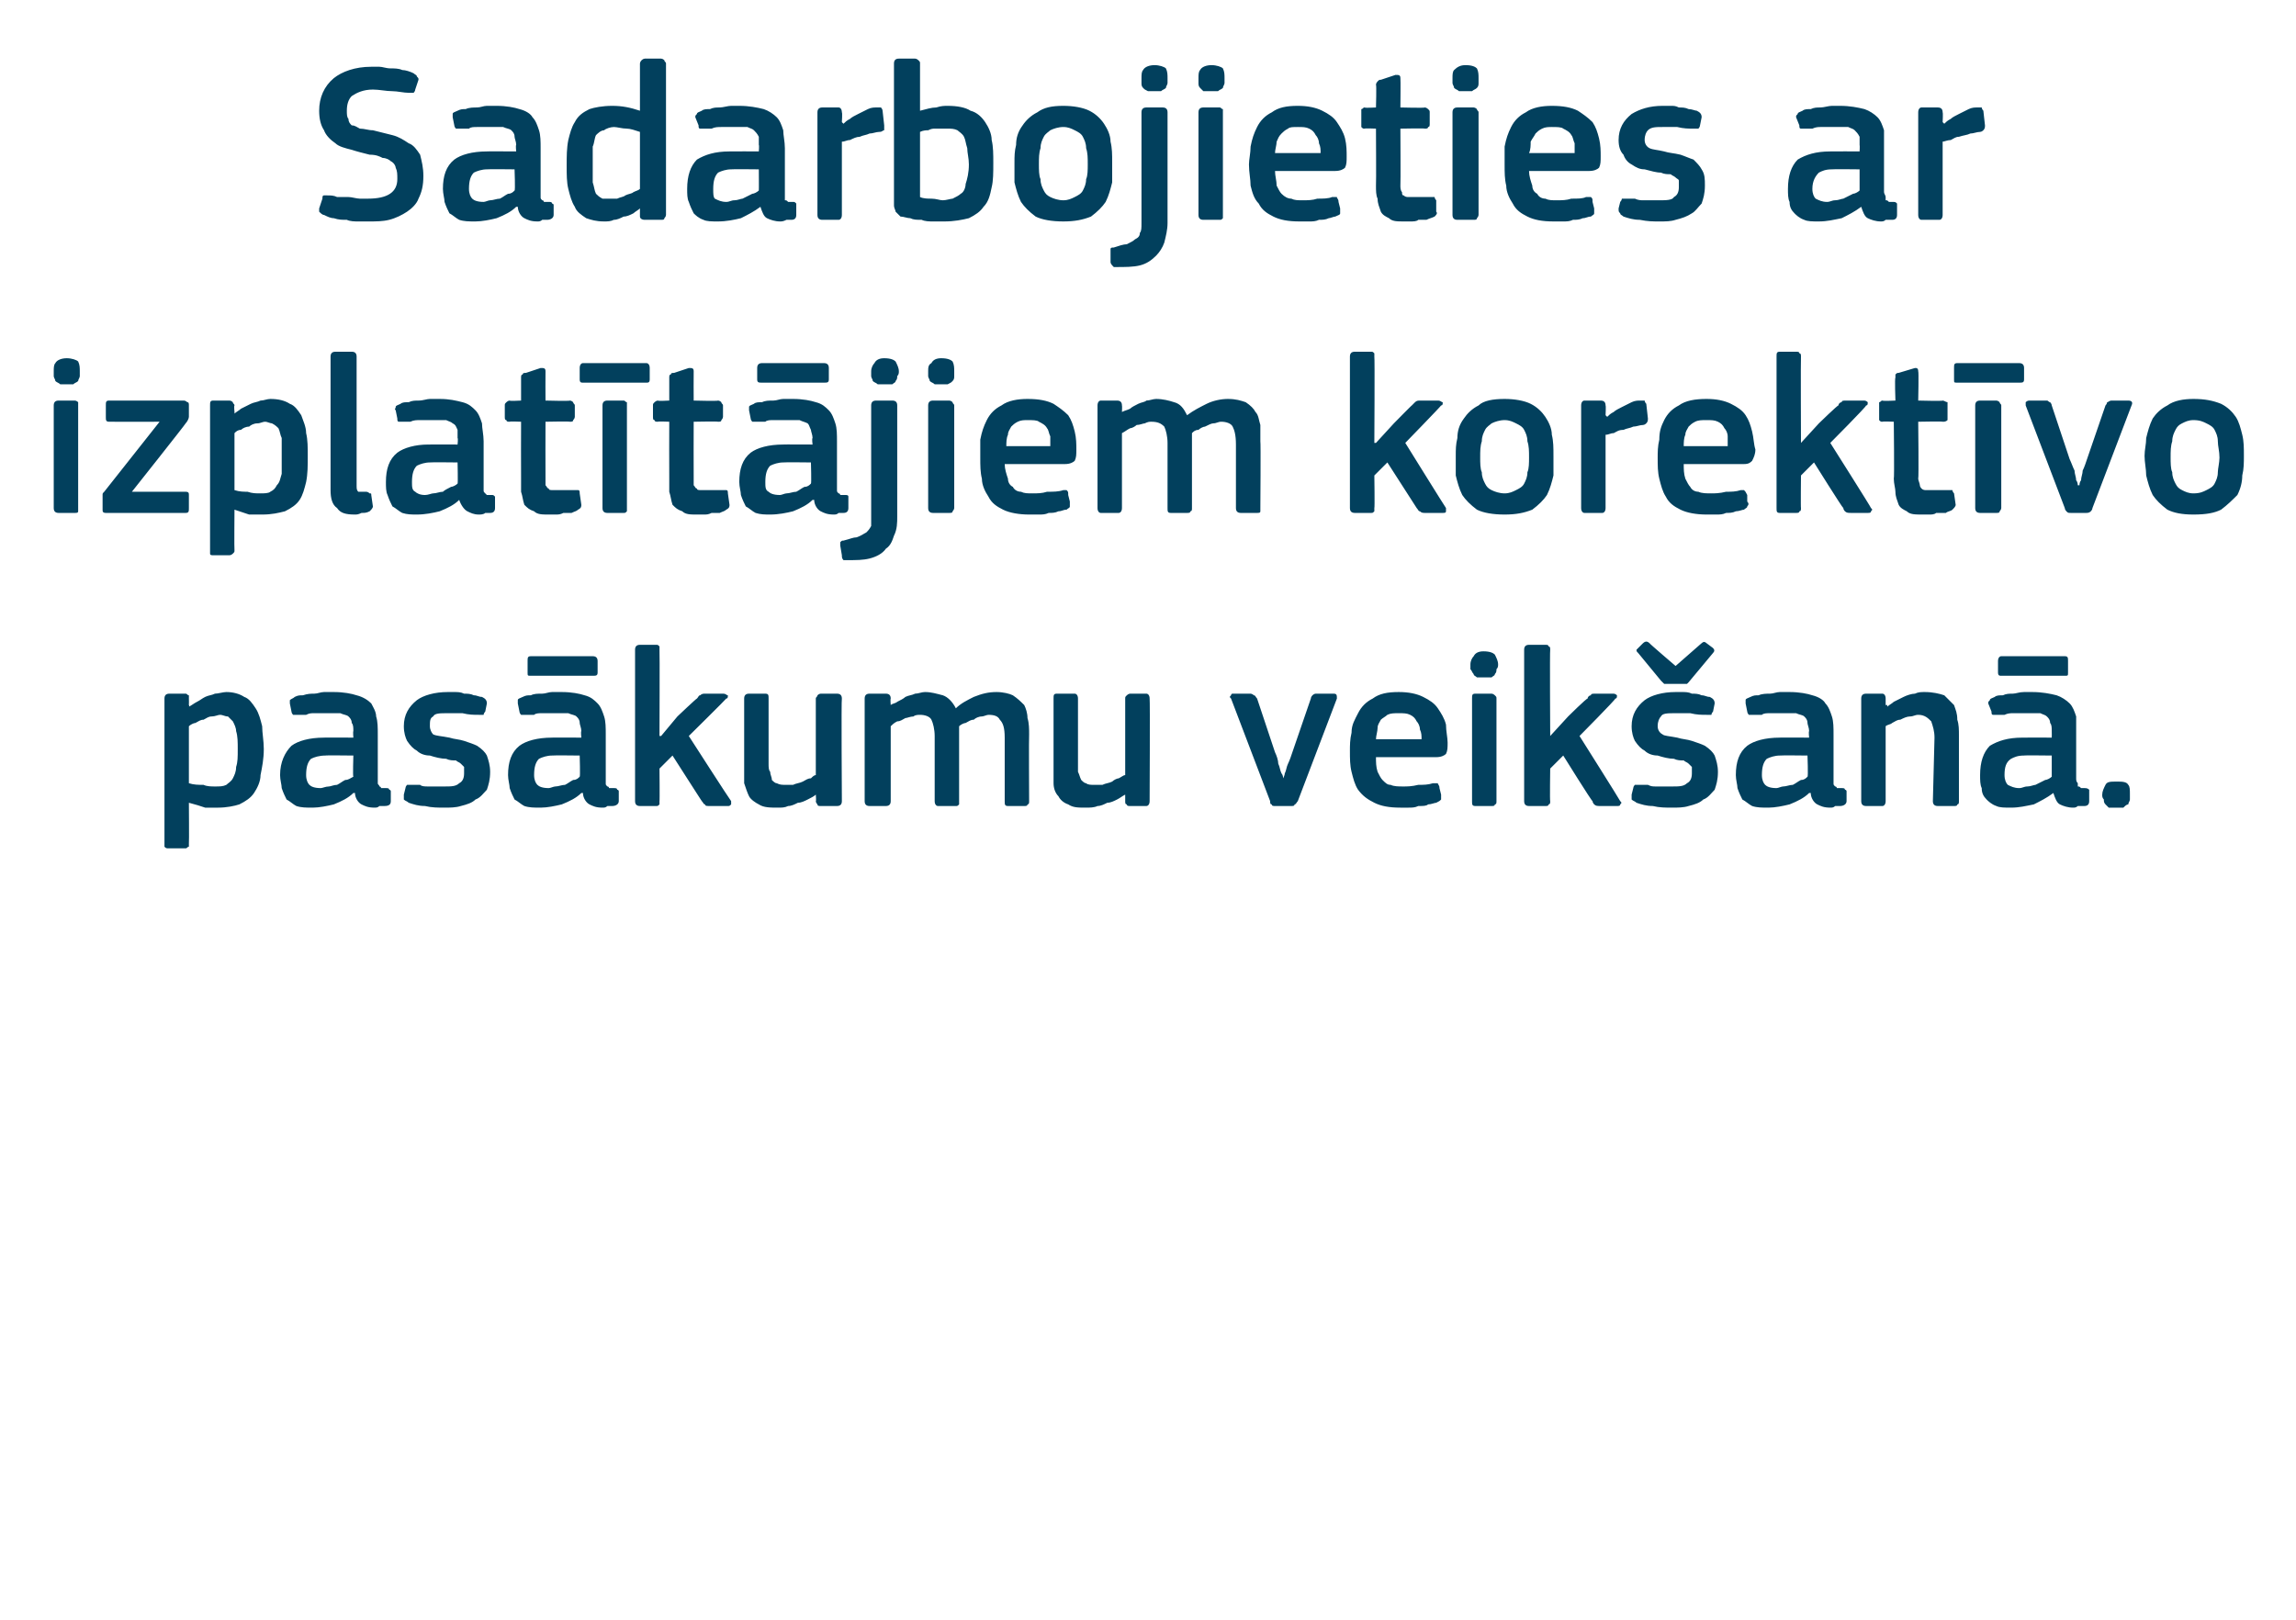 <?xml version="1.0" standalone="no"?><!DOCTYPE svg PUBLIC "-//W3C//DTD SVG 1.1//EN" "http://www.w3.org/Graphics/SVG/1.1/DTD/svg11.dtd"><svg xmlns="http://www.w3.org/2000/svg" version="1.1" width="141px" height="99.5px" viewBox="0 -3 141 99.5" style="top:-3px">  <desc>Sadarbojieties ar izplat t jiem korekt vo pas kumu veik an .</desc>  <defs/>  <g id="Polygon28026">    <path d="M 16.2 43 C 16.2 43.6 16.1 44.1 16 44.6 C 16 45 15.8 45.4 15.6 45.7 C 15.4 46 15.1 46.2 14.7 46.4 C 14.4 46.5 13.9 46.6 13.4 46.6 C 13.2 46.6 12.9 46.6 12.6 46.6 C 12.3 46.5 12 46.4 11.6 46.3 C 11.63 46.32 11.6 46.3 11.6 46.3 C 11.6 46.3 11.62 48.8 11.6 48.8 C 11.6 48.9 11.6 48.9 11.6 49 C 11.5 49 11.5 49.1 11.4 49.1 C 11.4 49.1 10.4 49.1 10.4 49.1 C 10.2 49.1 10.2 49.1 10.1 49 C 10.1 49 10.1 48.9 10.1 48.8 C 10.1 48.8 10.1 39.9 10.1 39.9 C 10.1 39.7 10.2 39.6 10.4 39.6 C 10.4 39.6 11.4 39.6 11.4 39.6 C 11.5 39.6 11.5 39.7 11.6 39.7 C 11.6 39.8 11.6 39.8 11.6 39.9 C 11.61 39.92 11.6 40.3 11.6 40.3 C 11.6 40.3 11.65 40.37 11.6 40.4 C 11.8 40.3 11.9 40.2 12.1 40.1 C 12.3 40 12.4 39.9 12.6 39.8 C 12.8 39.7 13 39.7 13.2 39.6 C 13.4 39.6 13.7 39.5 13.9 39.5 C 14.3 39.5 14.7 39.6 15 39.8 C 15.3 39.9 15.5 40.2 15.7 40.5 C 15.9 40.8 16 41.2 16.1 41.6 C 16.1 42 16.2 42.5 16.2 43 Z M 14.6 43 C 14.6 42.6 14.6 42.2 14.5 41.9 C 14.5 41.7 14.4 41.5 14.3 41.3 C 14.2 41.2 14.1 41.1 14 41 C 13.8 41 13.7 40.9 13.5 40.9 C 13.4 40.9 13.2 41 13 41 C 12.8 41 12.7 41.1 12.5 41.2 C 12.3 41.2 12.2 41.3 12 41.4 C 11.9 41.4 11.7 41.5 11.6 41.6 C 11.6 41.6 11.6 45.1 11.6 45.1 C 11.9 45.2 12.2 45.2 12.5 45.2 C 12.7 45.3 13 45.3 13.2 45.3 C 13.5 45.3 13.7 45.3 13.9 45.2 C 14 45.1 14.2 45 14.3 44.8 C 14.4 44.6 14.5 44.4 14.5 44.1 C 14.6 43.8 14.6 43.5 14.6 43 Z M 21.7 43.4 C 21.7 43.4 19.95 43.38 20 43.4 C 19.6 43.4 19.3 43.5 19.1 43.6 C 18.9 43.8 18.8 44.1 18.8 44.6 C 18.8 44.9 18.9 45.1 19 45.2 C 19.1 45.3 19.3 45.4 19.7 45.4 C 19.8 45.4 20 45.3 20.2 45.3 C 20.3 45.3 20.5 45.2 20.7 45.2 C 20.9 45.1 21 45 21.2 44.9 C 21.4 44.9 21.5 44.8 21.7 44.7 C 21.66 44.71 21.7 43.4 21.7 43.4 Z M 21.7 45.7 C 21.4 46 21 46.2 20.5 46.4 C 20.1 46.5 19.6 46.6 19.2 46.6 C 18.8 46.6 18.5 46.6 18.2 46.5 C 18 46.4 17.8 46.2 17.6 46.1 C 17.5 45.9 17.4 45.7 17.3 45.4 C 17.3 45.2 17.2 44.9 17.2 44.6 C 17.2 43.8 17.5 43.2 17.9 42.8 C 18.3 42.5 19 42.3 19.9 42.3 C 19.88 42.29 21.7 42.3 21.7 42.3 C 21.7 42.3 21.67 41.92 21.7 41.9 C 21.7 41.7 21.7 41.5 21.6 41.4 C 21.6 41.2 21.5 41.1 21.4 41 C 21.3 40.9 21.1 40.9 20.9 40.8 C 20.7 40.8 20.5 40.8 20.2 40.8 C 20.1 40.8 20 40.8 19.8 40.8 C 19.6 40.8 19.5 40.8 19.3 40.8 C 19.1 40.8 19 40.8 18.8 40.9 C 18.6 40.9 18.5 40.9 18.3 40.9 C 18.2 40.9 18.1 40.9 18 40.9 C 18 40.9 17.9 40.8 17.9 40.7 C 17.9 40.7 17.8 40.2 17.8 40.2 C 17.8 40.1 17.8 40.1 17.8 40 C 17.9 39.9 18 39.9 18.1 39.8 C 18.3 39.7 18.4 39.7 18.6 39.7 C 18.9 39.6 19.1 39.6 19.3 39.6 C 19.5 39.6 19.7 39.5 19.9 39.5 C 20.1 39.5 20.3 39.5 20.5 39.5 C 21.1 39.5 21.6 39.6 21.9 39.7 C 22.3 39.8 22.6 40 22.8 40.2 C 22.9 40.4 23.1 40.7 23.1 41 C 23.2 41.3 23.2 41.7 23.2 42.1 C 23.2 42.1 23.2 44.8 23.2 44.8 C 23.2 44.9 23.2 45 23.2 45.1 C 23.2 45.2 23.3 45.2 23.3 45.3 C 23.3 45.3 23.4 45.3 23.4 45.4 C 23.5 45.4 23.6 45.4 23.7 45.4 C 23.8 45.4 23.9 45.4 23.9 45.5 C 23.9 45.5 24 45.5 24 45.6 C 24 45.6 24 46.2 24 46.2 C 24 46.4 23.9 46.5 23.6 46.5 C 23.5 46.5 23.4 46.5 23.3 46.5 C 23.2 46.6 23.1 46.6 23 46.6 C 22.6 46.6 22.4 46.5 22.2 46.4 C 22 46.3 21.8 46 21.8 45.7 C 21.8 45.7 21.7 45.7 21.7 45.7 Z M 30.1 44.4 C 30.1 44.9 30 45.2 29.9 45.5 C 29.7 45.7 29.5 46 29.2 46.1 C 29 46.3 28.7 46.4 28.3 46.5 C 28 46.6 27.6 46.6 27.3 46.6 C 26.9 46.6 26.5 46.6 26.1 46.5 C 25.7 46.5 25.4 46.4 25.1 46.3 C 25 46.2 24.9 46.2 24.8 46.1 C 24.8 46 24.8 46 24.8 45.8 C 24.8 45.8 24.9 45.4 24.9 45.4 C 24.9 45.3 25 45.2 25 45.2 C 25.1 45.2 25.2 45.2 25.3 45.2 C 25.4 45.2 25.6 45.2 25.8 45.2 C 25.9 45.3 26.1 45.3 26.3 45.3 C 26.5 45.3 26.7 45.3 26.8 45.3 C 27 45.3 27.1 45.3 27.3 45.3 C 27.7 45.3 28 45.3 28.2 45.1 C 28.4 45 28.5 44.8 28.5 44.5 C 28.5 44.4 28.5 44.3 28.5 44.1 C 28.4 44 28.4 44 28.3 43.9 C 28.2 43.8 28.1 43.8 28 43.7 C 27.8 43.7 27.6 43.7 27.4 43.6 C 27.1 43.6 26.7 43.5 26.4 43.4 C 26.1 43.4 25.8 43.3 25.6 43.1 C 25.4 43 25.2 42.8 25 42.5 C 24.9 42.3 24.8 42 24.8 41.6 C 24.8 40.9 25.1 40.4 25.6 40 C 26 39.7 26.7 39.5 27.5 39.5 C 27.6 39.5 27.8 39.5 27.9 39.5 C 28.1 39.5 28.3 39.5 28.5 39.6 C 28.7 39.6 28.9 39.6 29.1 39.7 C 29.3 39.7 29.4 39.8 29.6 39.8 C 29.8 39.9 29.9 40 29.9 40.2 C 29.9 40.2 29.8 40.7 29.8 40.7 C 29.7 40.8 29.7 40.9 29.7 40.9 C 29.6 40.9 29.5 40.9 29.4 40.9 C 29.1 40.9 28.8 40.9 28.4 40.8 C 28.1 40.8 27.7 40.8 27.5 40.8 C 27 40.8 26.7 40.8 26.6 41 C 26.4 41.1 26.4 41.3 26.4 41.6 C 26.4 41.8 26.5 42 26.6 42.1 C 26.8 42.2 27.1 42.2 27.6 42.3 C 27.9 42.4 28.2 42.4 28.5 42.5 C 28.8 42.6 29.1 42.7 29.3 42.8 C 29.6 43 29.8 43.2 29.9 43.4 C 30 43.7 30.1 44 30.1 44.4 Z M 35.6 43.4 C 35.6 43.4 33.94 43.38 33.9 43.4 C 33.6 43.4 33.3 43.5 33.1 43.6 C 32.9 43.8 32.8 44.1 32.8 44.6 C 32.8 44.9 32.9 45.1 33 45.2 C 33.1 45.3 33.3 45.4 33.7 45.4 C 33.8 45.4 34 45.3 34.1 45.3 C 34.3 45.3 34.5 45.2 34.7 45.2 C 34.9 45.1 35 45 35.2 44.9 C 35.4 44.9 35.5 44.8 35.6 44.7 C 35.64 44.71 35.6 43.4 35.6 43.4 Z M 35.7 45.7 C 35.4 46 35 46.2 34.5 46.4 C 34.1 46.5 33.6 46.6 33.2 46.6 C 32.8 46.6 32.5 46.6 32.2 46.5 C 32 46.4 31.8 46.2 31.6 46.1 C 31.5 45.9 31.4 45.7 31.3 45.4 C 31.3 45.2 31.2 44.9 31.2 44.6 C 31.2 43.8 31.4 43.2 31.9 42.8 C 32.3 42.5 33 42.3 33.9 42.3 C 33.87 42.29 35.7 42.3 35.7 42.3 C 35.7 42.3 35.66 41.92 35.7 41.9 C 35.7 41.7 35.6 41.5 35.6 41.4 C 35.6 41.2 35.5 41.1 35.4 41 C 35.3 40.9 35.1 40.9 34.9 40.8 C 34.7 40.8 34.5 40.8 34.2 40.8 C 34.1 40.8 34 40.8 33.8 40.8 C 33.6 40.8 33.5 40.8 33.3 40.8 C 33.1 40.8 32.9 40.8 32.8 40.9 C 32.6 40.9 32.4 40.9 32.3 40.9 C 32.2 40.9 32.1 40.9 32 40.9 C 32 40.9 31.9 40.8 31.9 40.7 C 31.9 40.7 31.8 40.2 31.8 40.2 C 31.8 40.1 31.8 40.1 31.8 40 C 31.8 39.9 31.9 39.9 32.1 39.8 C 32.3 39.7 32.4 39.7 32.6 39.7 C 32.8 39.6 33 39.6 33.3 39.6 C 33.5 39.6 33.7 39.5 33.9 39.5 C 34.1 39.5 34.3 39.5 34.5 39.5 C 35.1 39.5 35.6 39.6 35.9 39.7 C 36.3 39.8 36.5 40 36.7 40.2 C 36.9 40.4 37 40.7 37.1 41 C 37.2 41.3 37.2 41.7 37.2 42.1 C 37.2 42.1 37.2 44.8 37.2 44.8 C 37.2 44.9 37.2 45 37.2 45.1 C 37.2 45.2 37.2 45.2 37.3 45.3 C 37.3 45.3 37.4 45.3 37.4 45.4 C 37.5 45.4 37.6 45.4 37.7 45.4 C 37.8 45.4 37.9 45.4 37.9 45.5 C 37.9 45.5 38 45.5 38 45.6 C 38 45.6 38 46.2 38 46.2 C 38 46.4 37.8 46.5 37.6 46.5 C 37.5 46.5 37.4 46.5 37.3 46.5 C 37.2 46.6 37.1 46.6 37 46.6 C 36.6 46.6 36.4 46.5 36.2 46.4 C 36 46.3 35.8 46 35.8 45.7 C 35.8 45.7 35.7 45.7 35.7 45.7 Z M 32.6 38.5 C 32.4 38.5 32.4 38.5 32.4 38.3 C 32.4 38.3 32.4 37.6 32.4 37.6 C 32.4 37.4 32.4 37.3 32.6 37.3 C 32.6 37.3 36.4 37.3 36.4 37.3 C 36.6 37.3 36.7 37.4 36.7 37.6 C 36.7 37.6 36.7 38.3 36.7 38.3 C 36.7 38.5 36.6 38.5 36.4 38.5 C 36.4 38.5 32.6 38.5 32.6 38.5 Z M 40.6 42.2 L 41.6 41 C 41.6 41 42.8 39.86 42.8 39.9 C 42.9 39.8 42.9 39.7 43 39.7 C 43.1 39.6 43.2 39.6 43.3 39.6 C 43.3 39.6 44.4 39.6 44.4 39.6 C 44.6 39.6 44.6 39.7 44.7 39.7 C 44.7 39.8 44.7 39.9 44.6 39.9 C 44.58 39.95 42.3 42.2 42.3 42.2 C 42.3 42.2 44.86 46.18 44.9 46.2 C 44.9 46.3 44.9 46.3 44.9 46.4 C 44.8 46.5 44.8 46.5 44.7 46.5 C 44.7 46.5 43.6 46.5 43.6 46.5 C 43.4 46.5 43.3 46.5 43.3 46.4 C 43.2 46.4 43.2 46.3 43.1 46.2 C 43.11 46.23 41.3 43.4 41.3 43.4 L 40.5 44.2 C 40.5 44.2 40.52 46.23 40.5 46.2 C 40.5 46.3 40.5 46.4 40.5 46.4 C 40.4 46.5 40.4 46.5 40.3 46.5 C 40.3 46.5 39.3 46.5 39.3 46.5 C 39.1 46.5 39 46.4 39 46.2 C 39 46.2 39 36.9 39 36.9 C 39 36.7 39.1 36.6 39.3 36.6 C 39.3 36.6 40.3 36.6 40.3 36.6 C 40.4 36.6 40.4 36.6 40.5 36.7 C 40.5 36.7 40.5 36.8 40.5 36.9 C 40.52 36.9 40.5 42.2 40.5 42.2 L 40.6 42.2 Z M 51.7 46.2 C 51.7 46.4 51.6 46.5 51.4 46.5 C 51.4 46.5 50.4 46.5 50.4 46.5 C 50.3 46.5 50.2 46.5 50.2 46.4 C 50.2 46.4 50.1 46.3 50.1 46.2 C 50.13 46.23 50.1 45.8 50.1 45.8 C 50.1 45.8 50.11 45.79 50.1 45.8 C 50 45.9 49.8 46 49.6 46.1 C 49.4 46.2 49.2 46.3 49 46.3 C 48.8 46.4 48.6 46.5 48.4 46.5 C 48.2 46.6 48 46.6 47.8 46.6 C 47.3 46.6 46.9 46.6 46.6 46.4 C 46.4 46.3 46.1 46.1 46 45.9 C 45.9 45.7 45.8 45.4 45.7 45.1 C 45.7 44.7 45.7 44.4 45.7 44 C 45.7 44 45.7 39.9 45.7 39.9 C 45.7 39.7 45.8 39.6 46 39.6 C 46 39.6 47 39.6 47 39.6 C 47.2 39.6 47.2 39.7 47.2 39.9 C 47.2 39.9 47.2 43.9 47.2 43.9 C 47.2 44.1 47.2 44.3 47.3 44.4 C 47.3 44.6 47.4 44.7 47.4 44.9 C 47.5 45 47.6 45.1 47.7 45.1 C 47.9 45.2 48 45.2 48.3 45.2 C 48.4 45.2 48.6 45.2 48.7 45.2 C 48.9 45.1 49.1 45.1 49.3 45 C 49.5 44.9 49.6 44.8 49.8 44.8 C 49.9 44.7 50 44.6 50.1 44.6 C 50.1 44.6 50.1 39.9 50.1 39.9 C 50.1 39.8 50.2 39.8 50.2 39.7 C 50.2 39.7 50.3 39.6 50.4 39.6 C 50.4 39.6 51.4 39.6 51.4 39.6 C 51.6 39.6 51.7 39.7 51.7 39.9 C 51.66 39.92 51.7 46.2 51.7 46.2 C 51.7 46.2 51.66 46.23 51.7 46.2 Z M 63.2 46.2 C 63.2 46.3 63.2 46.4 63.1 46.4 C 63.1 46.5 63 46.5 62.9 46.5 C 62.9 46.5 61.9 46.5 61.9 46.5 C 61.7 46.5 61.7 46.4 61.7 46.2 C 61.7 46.2 61.7 42.3 61.7 42.3 C 61.7 41.7 61.6 41.4 61.4 41.2 C 61.3 41 61.1 40.9 60.7 40.9 C 60.6 40.9 60.4 41 60.3 41 C 60.1 41 59.9 41.1 59.8 41.2 C 59.6 41.2 59.5 41.3 59.3 41.4 C 59.2 41.4 59 41.5 58.9 41.6 C 58.9 41.6 58.9 41.7 58.9 41.9 C 58.9 42 58.9 42.1 58.9 42.3 C 58.9 42.3 58.9 46.2 58.9 46.2 C 58.9 46.3 58.9 46.4 58.9 46.4 C 58.8 46.5 58.8 46.5 58.7 46.5 C 58.7 46.5 57.6 46.5 57.6 46.5 C 57.5 46.5 57.4 46.4 57.4 46.2 C 57.4 46.2 57.4 42.2 57.4 42.2 C 57.4 41.8 57.3 41.4 57.2 41.2 C 57.1 41 56.8 40.9 56.5 40.9 C 56.4 40.9 56.2 40.9 56.1 41 C 55.9 41 55.7 41.1 55.6 41.1 C 55.4 41.2 55.3 41.3 55.1 41.3 C 54.9 41.4 54.8 41.5 54.7 41.6 C 54.7 41.6 54.7 46.2 54.7 46.2 C 54.7 46.4 54.6 46.5 54.4 46.5 C 54.4 46.5 53.4 46.5 53.4 46.5 C 53.2 46.5 53.1 46.4 53.1 46.2 C 53.1 46.2 53.1 39.9 53.1 39.9 C 53.1 39.7 53.2 39.6 53.4 39.6 C 53.4 39.6 54.4 39.6 54.4 39.6 C 54.6 39.6 54.7 39.7 54.7 39.9 C 54.67 39.92 54.7 40.3 54.7 40.3 C 54.7 40.3 54.68 40.34 54.7 40.3 C 54.8 40.2 55 40.2 55.1 40.1 C 55.3 40 55.5 39.9 55.6 39.8 C 55.8 39.7 56 39.7 56.2 39.6 C 56.4 39.6 56.6 39.5 56.8 39.5 C 57.2 39.5 57.5 39.6 57.9 39.7 C 58.2 39.8 58.5 40.1 58.7 40.5 C 59 40.2 59.4 40 59.8 39.8 C 60.3 39.6 60.7 39.5 61.2 39.5 C 61.6 39.5 62 39.6 62.2 39.7 C 62.5 39.9 62.7 40.1 62.9 40.3 C 63 40.5 63.1 40.8 63.1 41.1 C 63.2 41.4 63.2 41.8 63.2 42.1 C 63.18 42.12 63.2 46.2 63.2 46.2 C 63.2 46.2 63.18 46.23 63.2 46.2 Z M 70.6 46.2 C 70.6 46.4 70.5 46.5 70.4 46.5 C 70.4 46.5 69.4 46.5 69.4 46.5 C 69.3 46.5 69.2 46.5 69.2 46.4 C 69.1 46.4 69.1 46.3 69.1 46.2 C 69.1 46.23 69.1 45.8 69.1 45.8 C 69.1 45.8 69.08 45.79 69.1 45.8 C 68.9 45.9 68.8 46 68.6 46.1 C 68.4 46.2 68.2 46.3 68 46.3 C 67.8 46.4 67.6 46.5 67.4 46.5 C 67.2 46.6 66.9 46.6 66.7 46.6 C 66.2 46.6 65.9 46.6 65.6 46.4 C 65.3 46.3 65.1 46.1 65 45.9 C 64.8 45.7 64.7 45.4 64.7 45.1 C 64.7 44.7 64.7 44.4 64.7 44 C 64.7 44 64.7 39.9 64.7 39.9 C 64.7 39.7 64.7 39.6 64.9 39.6 C 64.9 39.6 66 39.6 66 39.6 C 66.1 39.6 66.2 39.7 66.2 39.9 C 66.2 39.9 66.2 43.9 66.2 43.9 C 66.2 44.1 66.2 44.3 66.2 44.4 C 66.3 44.6 66.3 44.7 66.4 44.9 C 66.5 45 66.6 45.1 66.7 45.1 C 66.8 45.2 67 45.2 67.2 45.2 C 67.4 45.2 67.5 45.2 67.7 45.2 C 67.9 45.1 68.1 45.1 68.3 45 C 68.4 44.9 68.6 44.8 68.7 44.8 C 68.9 44.7 69 44.6 69.1 44.6 C 69.1 44.6 69.1 39.9 69.1 39.9 C 69.1 39.8 69.1 39.8 69.2 39.7 C 69.2 39.7 69.3 39.6 69.4 39.6 C 69.4 39.6 70.4 39.6 70.4 39.6 C 70.5 39.6 70.6 39.7 70.6 39.9 C 70.63 39.92 70.6 46.2 70.6 46.2 C 70.6 46.2 70.63 46.23 70.6 46.2 Z M 78.8 44.8 C 78.8 44.8 78.9 44.6 78.9 44.5 C 79 44.3 79 44.1 79.1 43.9 C 79.2 43.7 79.3 43.4 79.4 43.1 C 79.4 43.1 80.5 39.9 80.5 39.9 C 80.5 39.8 80.6 39.7 80.6 39.7 C 80.6 39.7 80.7 39.6 80.8 39.6 C 80.8 39.6 81.9 39.6 81.9 39.6 C 82.1 39.6 82.1 39.7 82.1 39.9 C 82.1 39.9 79.7 46.2 79.7 46.2 C 79.6 46.3 79.6 46.4 79.5 46.4 C 79.5 46.5 79.4 46.5 79.3 46.5 C 79.3 46.5 78.3 46.5 78.3 46.5 C 78.2 46.5 78.1 46.5 78.1 46.4 C 78 46.4 78 46.3 78 46.2 C 78 46.2 75.6 39.9 75.6 39.9 C 75.5 39.8 75.5 39.8 75.6 39.7 C 75.6 39.7 75.6 39.6 75.7 39.6 C 75.7 39.6 76.8 39.6 76.8 39.6 C 76.9 39.6 77 39.7 77 39.7 C 77.1 39.7 77.1 39.8 77.2 39.9 C 77.2 39.9 78.3 43.2 78.3 43.2 C 78.4 43.4 78.5 43.7 78.5 43.9 C 78.6 44.1 78.6 44.3 78.7 44.5 C 78.8 44.6 78.8 44.8 78.8 44.8 C 78.8 44.8 78.8 44.8 78.8 44.8 Z M 84.5 43.5 C 84.5 43.8 84.5 44.1 84.6 44.4 C 84.7 44.6 84.8 44.8 84.9 44.9 C 85.1 45.1 85.2 45.2 85.4 45.2 C 85.6 45.3 85.9 45.3 86.2 45.3 C 86.4 45.3 86.7 45.3 87.1 45.2 C 87.4 45.2 87.7 45.2 88 45.1 C 88.1 45.1 88.2 45.1 88.3 45.1 C 88.3 45.2 88.4 45.2 88.4 45.4 C 88.4 45.4 88.5 45.8 88.5 45.8 C 88.5 45.9 88.5 46 88.5 46.1 C 88.4 46.2 88.4 46.2 88.2 46.3 C 88.1 46.3 87.9 46.4 87.7 46.4 C 87.6 46.5 87.4 46.5 87.1 46.5 C 86.9 46.6 86.7 46.6 86.5 46.6 C 86.3 46.6 86.1 46.6 86 46.6 C 85.3 46.6 84.8 46.5 84.4 46.3 C 84 46.1 83.7 45.9 83.4 45.5 C 83.2 45.2 83.1 44.8 83 44.4 C 82.9 44 82.9 43.6 82.9 43.1 C 82.9 42.8 82.9 42.4 83 42 C 83 41.5 83.2 41.2 83.4 40.8 C 83.6 40.4 83.9 40.1 84.3 39.9 C 84.7 39.6 85.2 39.5 85.9 39.5 C 86.5 39.5 87 39.6 87.4 39.8 C 87.8 40 88.1 40.2 88.3 40.5 C 88.5 40.8 88.7 41.1 88.8 41.5 C 88.8 41.9 88.9 42.3 88.9 42.6 C 88.9 42.9 88.9 43.1 88.8 43.3 C 88.7 43.4 88.5 43.5 88.2 43.5 C 88.2 43.5 84.5 43.5 84.5 43.5 Z M 85.9 40.8 C 85.6 40.8 85.4 40.8 85.2 40.9 C 85.1 41 84.9 41.1 84.8 41.2 C 84.7 41.4 84.6 41.5 84.6 41.7 C 84.6 41.9 84.5 42.2 84.5 42.4 C 84.5 42.4 87.3 42.4 87.3 42.4 C 87.3 42.2 87.3 42 87.2 41.8 C 87.2 41.6 87.1 41.4 87 41.3 C 86.9 41.1 86.8 41 86.6 40.9 C 86.4 40.8 86.2 40.8 85.9 40.8 Z M 92 37.8 C 92 37.9 92 38 91.9 38.1 C 91.9 38.2 91.9 38.3 91.8 38.4 C 91.8 38.5 91.7 38.5 91.6 38.6 C 91.5 38.6 91.3 38.6 91.1 38.6 C 91 38.6 90.8 38.6 90.7 38.6 C 90.6 38.5 90.5 38.5 90.5 38.4 C 90.4 38.3 90.4 38.2 90.3 38.1 C 90.3 38 90.3 37.9 90.3 37.8 C 90.3 37.6 90.4 37.4 90.5 37.3 C 90.6 37.1 90.8 37 91.1 37 C 91.5 37 91.7 37.1 91.8 37.2 C 91.9 37.4 92 37.6 92 37.8 Z M 91.9 46.2 C 91.9 46.3 91.9 46.4 91.8 46.4 C 91.8 46.5 91.7 46.5 91.6 46.5 C 91.6 46.5 90.6 46.5 90.6 46.5 C 90.4 46.5 90.4 46.4 90.4 46.2 C 90.4 46.2 90.4 39.9 90.4 39.9 C 90.4 39.7 90.4 39.6 90.6 39.6 C 90.6 39.6 91.6 39.6 91.6 39.6 C 91.7 39.6 91.8 39.7 91.8 39.7 C 91.9 39.8 91.9 39.8 91.9 39.9 C 91.9 39.9 91.9 46.2 91.9 46.2 Z M 95.2 42.2 L 96.3 41 C 96.3 41 97.45 39.86 97.5 39.9 C 97.5 39.8 97.6 39.7 97.7 39.7 C 97.7 39.6 97.8 39.6 98 39.6 C 98 39.6 99.1 39.6 99.1 39.6 C 99.2 39.6 99.3 39.7 99.3 39.7 C 99.3 39.8 99.3 39.9 99.2 39.9 C 99.23 39.95 97 42.2 97 42.2 C 97 42.2 99.51 46.18 99.5 46.2 C 99.6 46.3 99.6 46.3 99.5 46.4 C 99.5 46.5 99.4 46.5 99.3 46.5 C 99.3 46.5 98.3 46.5 98.3 46.5 C 98.1 46.5 98 46.5 97.9 46.4 C 97.9 46.4 97.8 46.3 97.8 46.2 C 97.76 46.23 96 43.4 96 43.4 L 95.2 44.2 C 95.2 44.2 95.17 46.23 95.2 46.2 C 95.2 46.3 95.2 46.4 95.1 46.4 C 95.1 46.5 95 46.5 94.9 46.5 C 94.9 46.5 93.9 46.5 93.9 46.5 C 93.7 46.5 93.6 46.4 93.6 46.2 C 93.6 46.2 93.6 36.9 93.6 36.9 C 93.6 36.7 93.7 36.6 93.9 36.6 C 93.9 36.6 94.9 36.6 94.9 36.6 C 95 36.6 95.1 36.6 95.1 36.7 C 95.2 36.7 95.2 36.8 95.2 36.9 C 95.17 36.9 95.2 42.2 95.2 42.2 L 95.2 42.2 Z M 105.5 44.4 C 105.5 44.9 105.4 45.2 105.3 45.5 C 105.1 45.7 104.9 46 104.6 46.1 C 104.4 46.3 104.1 46.4 103.7 46.5 C 103.4 46.6 103 46.6 102.7 46.6 C 102.3 46.6 101.9 46.6 101.5 46.5 C 101.1 46.5 100.8 46.4 100.5 46.3 C 100.4 46.2 100.3 46.2 100.2 46.1 C 100.2 46 100.2 46 100.2 45.8 C 100.2 45.8 100.3 45.4 100.3 45.4 C 100.3 45.3 100.4 45.2 100.4 45.2 C 100.5 45.2 100.6 45.2 100.7 45.2 C 100.8 45.2 101 45.2 101.2 45.2 C 101.4 45.3 101.5 45.3 101.7 45.3 C 101.9 45.3 102.1 45.3 102.2 45.3 C 102.4 45.3 102.5 45.3 102.7 45.3 C 103.1 45.3 103.4 45.3 103.6 45.1 C 103.8 45 103.9 44.8 103.9 44.5 C 103.9 44.4 103.9 44.3 103.9 44.1 C 103.8 44 103.8 44 103.7 43.9 C 103.6 43.8 103.5 43.8 103.4 43.7 C 103.2 43.7 103 43.7 102.8 43.6 C 102.5 43.6 102.1 43.5 101.8 43.4 C 101.5 43.4 101.2 43.3 101 43.1 C 100.8 43 100.6 42.8 100.4 42.5 C 100.3 42.3 100.2 42 100.2 41.6 C 100.2 40.9 100.5 40.4 101 40 C 101.4 39.7 102.1 39.5 102.9 39.5 C 103 39.5 103.2 39.5 103.3 39.5 C 103.5 39.5 103.7 39.5 103.9 39.6 C 104.1 39.6 104.3 39.6 104.5 39.7 C 104.7 39.7 104.8 39.8 105 39.8 C 105.2 39.9 105.3 40 105.3 40.2 C 105.3 40.2 105.2 40.7 105.2 40.7 C 105.1 40.8 105.1 40.9 105.1 40.9 C 105 40.9 104.9 40.9 104.8 40.9 C 104.5 40.9 104.2 40.9 103.8 40.8 C 103.5 40.8 103.1 40.8 102.9 40.8 C 102.4 40.8 102.1 40.8 102 41 C 101.9 41.1 101.8 41.3 101.8 41.6 C 101.8 41.8 101.9 42 102.1 42.1 C 102.2 42.2 102.5 42.2 103 42.3 C 103.3 42.4 103.6 42.4 103.9 42.5 C 104.2 42.6 104.5 42.7 104.7 42.8 C 105 43 105.2 43.2 105.3 43.4 C 105.4 43.7 105.5 44 105.5 44.4 Z M 102.9 37.9 C 102.9 37.9 104.52 36.48 104.5 36.5 C 104.6 36.4 104.7 36.4 104.8 36.5 C 104.8 36.5 105.2 36.8 105.2 36.8 C 105.3 36.9 105.3 37 105.2 37.1 C 105.2 37.1 103.7 38.9 103.7 38.9 C 103.7 38.9 103.6 39 103.6 39 C 103.5 39 103.4 39 103.3 39 C 103.3 39 102.5 39 102.5 39 C 102.4 39 102.3 39 102.2 39 C 102.2 39 102.1 38.9 102 38.8 C 102 38.8 100.6 37.1 100.6 37.1 C 100.5 37 100.5 37 100.5 36.9 C 100.5 36.9 100.5 36.9 100.6 36.8 C 100.6 36.8 100.9 36.5 100.9 36.5 C 101 36.4 101.1 36.4 101.1 36.4 C 101.1 36.4 101.2 36.4 101.3 36.5 C 101.26 36.5 102.9 37.9 102.9 37.9 Z M 111 43.4 C 111 43.4 109.34 43.38 109.3 43.4 C 109 43.4 108.7 43.5 108.5 43.6 C 108.3 43.8 108.2 44.1 108.2 44.6 C 108.2 44.9 108.3 45.1 108.4 45.2 C 108.5 45.3 108.7 45.4 109.1 45.4 C 109.2 45.4 109.4 45.3 109.5 45.3 C 109.7 45.3 109.9 45.2 110.1 45.2 C 110.3 45.1 110.4 45 110.6 44.9 C 110.8 44.9 110.9 44.8 111 44.7 C 111.05 44.71 111 43.4 111 43.4 Z M 111.1 45.7 C 110.8 46 110.4 46.2 109.9 46.4 C 109.5 46.5 109 46.6 108.6 46.6 C 108.2 46.6 107.9 46.6 107.6 46.5 C 107.4 46.4 107.2 46.2 107 46.1 C 106.9 45.9 106.8 45.7 106.7 45.4 C 106.7 45.2 106.6 44.9 106.6 44.6 C 106.6 43.8 106.8 43.2 107.3 42.8 C 107.7 42.5 108.4 42.3 109.3 42.3 C 109.27 42.29 111.1 42.3 111.1 42.3 C 111.1 42.3 111.06 41.92 111.1 41.9 C 111.1 41.7 111 41.5 111 41.4 C 111 41.2 110.9 41.1 110.8 41 C 110.7 40.9 110.5 40.9 110.3 40.8 C 110.1 40.8 109.9 40.8 109.6 40.8 C 109.5 40.8 109.4 40.8 109.2 40.8 C 109 40.8 108.9 40.8 108.7 40.8 C 108.5 40.8 108.3 40.8 108.2 40.9 C 108 40.9 107.8 40.9 107.7 40.9 C 107.6 40.9 107.5 40.9 107.4 40.9 C 107.4 40.9 107.3 40.8 107.3 40.7 C 107.3 40.7 107.2 40.2 107.2 40.2 C 107.2 40.1 107.2 40.1 107.2 40 C 107.2 39.9 107.3 39.9 107.5 39.8 C 107.7 39.7 107.8 39.7 108 39.7 C 108.2 39.6 108.5 39.6 108.7 39.6 C 108.9 39.6 109.1 39.5 109.3 39.5 C 109.5 39.5 109.7 39.5 109.9 39.5 C 110.5 39.5 111 39.6 111.3 39.7 C 111.7 39.8 112 40 112.1 40.2 C 112.3 40.4 112.4 40.7 112.5 41 C 112.6 41.3 112.6 41.7 112.6 42.1 C 112.6 42.1 112.6 44.8 112.6 44.8 C 112.6 44.9 112.6 45 112.6 45.1 C 112.6 45.2 112.6 45.2 112.7 45.3 C 112.7 45.3 112.8 45.3 112.8 45.4 C 112.9 45.4 113 45.4 113.1 45.4 C 113.2 45.4 113.3 45.4 113.3 45.5 C 113.3 45.5 113.4 45.5 113.4 45.6 C 113.4 45.6 113.4 46.2 113.4 46.2 C 113.4 46.4 113.2 46.5 113 46.5 C 112.9 46.5 112.8 46.5 112.7 46.5 C 112.6 46.6 112.5 46.6 112.4 46.6 C 112 46.6 111.8 46.5 111.6 46.4 C 111.4 46.3 111.2 46 111.2 45.7 C 111.2 45.7 111.1 45.7 111.1 45.7 Z M 120.3 46.2 C 120.3 46.3 120.3 46.4 120.2 46.4 C 120.2 46.5 120.1 46.5 120 46.5 C 120 46.5 119 46.5 119 46.5 C 118.8 46.5 118.7 46.4 118.7 46.2 C 118.7 46.2 118.8 42.3 118.8 42.3 C 118.8 41.9 118.7 41.6 118.6 41.3 C 118.4 41.1 118.2 40.9 117.8 40.9 C 117.6 40.9 117.5 41 117.3 41 C 117.1 41 116.9 41.1 116.7 41.2 C 116.5 41.2 116.4 41.3 116.2 41.4 C 116.1 41.5 115.9 41.5 115.8 41.6 C 115.8 41.6 115.8 46.2 115.8 46.2 C 115.8 46.4 115.7 46.5 115.6 46.5 C 115.6 46.5 114.6 46.5 114.6 46.5 C 114.4 46.5 114.3 46.4 114.3 46.2 C 114.3 46.2 114.3 39.9 114.3 39.9 C 114.3 39.7 114.4 39.6 114.6 39.6 C 114.6 39.6 115.6 39.6 115.6 39.6 C 115.7 39.6 115.8 39.7 115.8 39.9 C 115.8 39.9 115.8 40.3 115.8 40.3 C 115.8 40.3 115.9 40.3 115.9 40.3 C 115.9 40.4 115.9 40.4 115.9 40.4 C 116 40.3 116.2 40.2 116.3 40.1 C 116.5 40 116.7 39.9 116.9 39.8 C 117.1 39.7 117.4 39.6 117.6 39.6 C 117.8 39.5 118 39.5 118.2 39.5 C 118.7 39.5 119.1 39.6 119.4 39.7 C 119.6 39.9 119.8 40.1 120 40.3 C 120.1 40.6 120.2 40.8 120.2 41.2 C 120.3 41.5 120.3 41.8 120.3 42.2 C 120.3 42.17 120.3 46.2 120.3 46.2 C 120.3 46.2 120.3 46.23 120.3 46.2 Z M 126 43.4 C 126 43.4 124.29 43.38 124.3 43.4 C 123.9 43.4 123.7 43.5 123.5 43.6 C 123.2 43.8 123.1 44.1 123.1 44.6 C 123.1 44.9 123.2 45.1 123.3 45.2 C 123.5 45.3 123.7 45.4 124 45.4 C 124.2 45.4 124.3 45.3 124.5 45.3 C 124.7 45.3 124.9 45.2 125 45.2 C 125.2 45.1 125.4 45 125.6 44.9 C 125.7 44.9 125.9 44.8 126 44.7 C 126 44.71 126 43.4 126 43.4 Z M 126.1 45.7 C 125.7 46 125.3 46.2 124.9 46.4 C 124.4 46.5 124 46.6 123.5 46.6 C 123.1 46.6 122.8 46.6 122.6 46.5 C 122.3 46.4 122.1 46.2 122 46.1 C 121.8 45.9 121.7 45.7 121.7 45.4 C 121.6 45.2 121.6 44.9 121.6 44.6 C 121.6 43.8 121.8 43.2 122.2 42.8 C 122.7 42.5 123.3 42.3 124.2 42.3 C 124.22 42.29 126 42.3 126 42.3 C 126 42.3 126.01 41.92 126 41.9 C 126 41.7 126 41.5 125.9 41.4 C 125.9 41.2 125.8 41.1 125.7 41 C 125.6 40.9 125.5 40.9 125.3 40.8 C 125.1 40.8 124.8 40.8 124.6 40.8 C 124.4 40.8 124.3 40.8 124.1 40.8 C 124 40.8 123.8 40.8 123.6 40.8 C 123.5 40.8 123.3 40.8 123.1 40.9 C 122.9 40.9 122.8 40.9 122.7 40.9 C 122.5 40.9 122.4 40.9 122.4 40.9 C 122.3 40.9 122.3 40.8 122.3 40.7 C 122.3 40.7 122.1 40.2 122.1 40.2 C 122.1 40.1 122.1 40.1 122.2 40 C 122.2 39.9 122.3 39.9 122.5 39.8 C 122.6 39.7 122.8 39.7 123 39.7 C 123.2 39.6 123.4 39.6 123.6 39.6 C 123.8 39.6 124 39.5 124.3 39.5 C 124.5 39.5 124.7 39.5 124.8 39.5 C 125.4 39.5 125.9 39.6 126.3 39.7 C 126.6 39.8 126.9 40 127.1 40.2 C 127.3 40.4 127.4 40.7 127.5 41 C 127.5 41.3 127.5 41.7 127.5 42.1 C 127.5 42.1 127.5 44.8 127.5 44.8 C 127.5 44.9 127.5 45 127.6 45.1 C 127.6 45.2 127.6 45.2 127.6 45.3 C 127.7 45.3 127.7 45.3 127.8 45.4 C 127.8 45.4 127.9 45.4 128 45.4 C 128.1 45.4 128.2 45.4 128.3 45.5 C 128.3 45.5 128.3 45.5 128.3 45.6 C 128.3 45.6 128.3 46.2 128.3 46.2 C 128.3 46.4 128.2 46.5 128 46.5 C 127.9 46.5 127.7 46.5 127.6 46.5 C 127.5 46.6 127.4 46.6 127.3 46.6 C 127 46.6 126.7 46.5 126.5 46.4 C 126.3 46.3 126.2 46 126.1 45.7 C 126.1 45.7 126.1 45.7 126.1 45.7 Z M 122.9 38.5 C 122.8 38.5 122.7 38.5 122.7 38.3 C 122.7 38.3 122.7 37.6 122.7 37.6 C 122.7 37.4 122.8 37.3 122.9 37.3 C 122.9 37.3 126.8 37.3 126.8 37.3 C 127 37.3 127 37.4 127 37.6 C 127 37.6 127 38.3 127 38.3 C 127 38.5 127 38.5 126.8 38.5 C 126.8 38.5 122.9 38.5 122.9 38.5 Z M 130.8 45.8 C 130.8 45.9 130.8 46 130.8 46.1 C 130.8 46.2 130.7 46.3 130.7 46.4 C 130.6 46.4 130.5 46.5 130.4 46.6 C 130.3 46.6 130.2 46.6 130 46.6 C 129.8 46.6 129.7 46.6 129.5 46.6 C 129.4 46.5 129.3 46.4 129.3 46.4 C 129.2 46.3 129.2 46.2 129.2 46.1 C 129.1 46 129.1 45.9 129.1 45.8 C 129.1 45.6 129.2 45.4 129.3 45.2 C 129.4 45 129.6 45 130 45 C 130.3 45 130.6 45 130.7 45.2 C 130.8 45.3 130.8 45.5 130.8 45.8 Z " stroke="none" fill="#02405d"/>  </g>  <g id="Polygon28025">    <path d="M 4.9 19.8 C 4.9 19.9 4.9 20 4.9 20.1 C 4.9 20.2 4.8 20.3 4.8 20.4 C 4.7 20.5 4.6 20.5 4.5 20.6 C 4.4 20.6 4.3 20.6 4.1 20.6 C 3.9 20.6 3.8 20.6 3.7 20.6 C 3.6 20.5 3.5 20.5 3.4 20.4 C 3.4 20.3 3.3 20.2 3.3 20.1 C 3.3 20 3.3 19.9 3.3 19.8 C 3.3 19.6 3.3 19.4 3.4 19.3 C 3.5 19.1 3.8 19 4.1 19 C 4.4 19 4.7 19.1 4.8 19.2 C 4.9 19.4 4.9 19.6 4.9 19.8 Z M 4.8 28.2 C 4.8 28.3 4.8 28.4 4.8 28.4 C 4.8 28.5 4.7 28.5 4.6 28.5 C 4.6 28.5 3.6 28.5 3.6 28.5 C 3.4 28.5 3.3 28.4 3.3 28.2 C 3.3 28.2 3.3 21.9 3.3 21.9 C 3.3 21.7 3.4 21.6 3.6 21.6 C 3.6 21.6 4.6 21.6 4.6 21.6 C 4.7 21.6 4.8 21.7 4.8 21.7 C 4.8 21.8 4.8 21.8 4.8 21.9 C 4.8 21.9 4.8 28.2 4.8 28.2 Z M 11.4 27.2 C 11.6 27.2 11.6 27.3 11.6 27.4 C 11.6 27.4 11.6 28.2 11.6 28.2 C 11.6 28.4 11.6 28.5 11.4 28.5 C 11.4 28.5 6.5 28.5 6.5 28.5 C 6.3 28.5 6.3 28.4 6.3 28.3 C 6.3 28.3 6.3 27.6 6.3 27.6 C 6.3 27.6 6.3 27.5 6.3 27.4 C 6.3 27.3 6.3 27.3 6.4 27.2 C 6.41 27.18 9.8 22.9 9.8 22.9 C 9.8 22.9 6.72 22.91 6.7 22.9 C 6.5 22.9 6.5 22.8 6.5 22.6 C 6.5 22.6 6.5 21.9 6.5 21.9 C 6.5 21.7 6.5 21.6 6.7 21.6 C 6.7 21.6 11.3 21.6 11.3 21.6 C 11.4 21.6 11.5 21.7 11.5 21.7 C 11.6 21.7 11.6 21.8 11.6 21.9 C 11.6 21.9 11.6 22.6 11.6 22.6 C 11.6 22.7 11.5 22.9 11.4 23 C 11.41 23.03 8.1 27.2 8.1 27.2 C 8.1 27.2 11.37 27.2 11.4 27.2 Z M 18.9 25 C 18.9 25.6 18.9 26.1 18.8 26.6 C 18.7 27 18.6 27.4 18.4 27.7 C 18.2 28 17.9 28.2 17.5 28.4 C 17.1 28.5 16.7 28.6 16.1 28.6 C 15.9 28.6 15.6 28.6 15.3 28.6 C 15 28.5 14.7 28.4 14.4 28.3 C 14.39 28.32 14.4 28.3 14.4 28.3 C 14.4 28.3 14.38 30.8 14.4 30.8 C 14.4 30.9 14.4 30.9 14.3 31 C 14.3 31 14.2 31.1 14.1 31.1 C 14.1 31.1 13.1 31.1 13.1 31.1 C 13 31.1 12.9 31.1 12.9 31 C 12.9 31 12.9 30.9 12.9 30.8 C 12.9 30.8 12.9 21.9 12.9 21.9 C 12.9 21.7 12.9 21.6 13.1 21.6 C 13.1 21.6 14.1 21.6 14.1 21.6 C 14.2 21.6 14.3 21.7 14.3 21.7 C 14.3 21.8 14.4 21.8 14.4 21.9 C 14.36 21.92 14.4 22.3 14.4 22.3 C 14.4 22.3 14.41 22.37 14.4 22.4 C 14.5 22.3 14.7 22.2 14.8 22.1 C 15 22 15.2 21.9 15.4 21.8 C 15.6 21.7 15.8 21.7 16 21.6 C 16.2 21.6 16.4 21.5 16.6 21.5 C 17.1 21.5 17.5 21.6 17.8 21.8 C 18.1 21.9 18.3 22.2 18.5 22.5 C 18.6 22.8 18.8 23.2 18.8 23.6 C 18.9 24 18.9 24.5 18.9 25 Z M 17.3 25 C 17.3 24.6 17.3 24.2 17.3 23.9 C 17.2 23.7 17.2 23.5 17.1 23.3 C 17 23.2 16.9 23.1 16.7 23 C 16.6 23 16.4 22.9 16.3 22.9 C 16.1 22.9 16 23 15.8 23 C 15.6 23 15.4 23.1 15.3 23.2 C 15.1 23.2 14.9 23.3 14.8 23.4 C 14.6 23.4 14.5 23.5 14.4 23.6 C 14.4 23.6 14.4 27.1 14.4 27.1 C 14.7 27.2 15 27.2 15.2 27.2 C 15.5 27.3 15.7 27.3 16 27.3 C 16.2 27.3 16.5 27.3 16.6 27.2 C 16.8 27.1 16.9 27 17 26.8 C 17.2 26.6 17.2 26.4 17.3 26.1 C 17.3 25.8 17.3 25.5 17.3 25 Z M 21.9 26.8 C 21.9 27 21.9 27.1 22 27.2 C 22.1 27.2 22.3 27.2 22.5 27.2 C 22.6 27.2 22.7 27.3 22.7 27.3 C 22.8 27.3 22.8 27.3 22.8 27.4 C 22.8 27.4 22.9 28.1 22.9 28.1 C 22.9 28.2 22.8 28.3 22.7 28.4 C 22.5 28.5 22.4 28.5 22.2 28.5 C 22 28.6 21.9 28.6 21.8 28.6 C 21.2 28.6 20.9 28.5 20.7 28.2 C 20.4 28 20.3 27.6 20.3 27.1 C 20.3 27.1 20.3 18.9 20.3 18.9 C 20.3 18.7 20.4 18.6 20.6 18.6 C 20.6 18.6 21.6 18.6 21.6 18.6 C 21.8 18.6 21.9 18.7 21.9 18.9 C 21.9 18.9 21.9 26.8 21.9 26.8 Z M 28.1 25.4 C 28.1 25.4 26.42 25.38 26.4 25.4 C 26.1 25.4 25.8 25.5 25.6 25.6 C 25.4 25.8 25.3 26.1 25.3 26.6 C 25.3 26.9 25.3 27.1 25.5 27.2 C 25.6 27.3 25.8 27.4 26.1 27.4 C 26.3 27.4 26.5 27.3 26.6 27.3 C 26.8 27.3 27 27.2 27.2 27.2 C 27.3 27.1 27.5 27 27.7 26.9 C 27.8 26.9 28 26.8 28.1 26.7 C 28.13 26.71 28.1 25.4 28.1 25.4 Z M 28.2 27.7 C 27.9 28 27.5 28.2 27 28.4 C 26.6 28.5 26.1 28.6 25.6 28.6 C 25.3 28.6 25 28.6 24.7 28.5 C 24.5 28.4 24.3 28.2 24.1 28.1 C 24 27.9 23.9 27.7 23.8 27.4 C 23.7 27.2 23.7 26.9 23.7 26.6 C 23.7 25.8 23.9 25.2 24.4 24.8 C 24.8 24.5 25.5 24.3 26.3 24.3 C 26.35 24.29 28.1 24.3 28.1 24.3 C 28.1 24.3 28.14 23.92 28.1 23.9 C 28.1 23.7 28.1 23.5 28.1 23.4 C 28 23.2 28 23.1 27.8 23 C 27.7 22.9 27.6 22.9 27.4 22.8 C 27.2 22.8 27 22.8 26.7 22.8 C 26.6 22.8 26.4 22.8 26.3 22.8 C 26.1 22.8 25.9 22.8 25.8 22.8 C 25.6 22.8 25.4 22.8 25.2 22.9 C 25.1 22.9 24.9 22.9 24.8 22.9 C 24.6 22.9 24.5 22.9 24.5 22.9 C 24.4 22.9 24.4 22.8 24.4 22.7 C 24.4 22.7 24.3 22.2 24.3 22.2 C 24.2 22.1 24.3 22.1 24.3 22 C 24.3 21.9 24.4 21.9 24.6 21.8 C 24.7 21.7 24.9 21.7 25.1 21.7 C 25.3 21.6 25.5 21.6 25.7 21.6 C 26 21.6 26.2 21.5 26.4 21.5 C 26.6 21.5 26.8 21.5 27 21.5 C 27.6 21.5 28 21.6 28.4 21.7 C 28.8 21.8 29 22 29.2 22.2 C 29.4 22.4 29.5 22.7 29.6 23 C 29.6 23.3 29.7 23.7 29.7 24.1 C 29.7 24.1 29.7 26.8 29.7 26.8 C 29.7 26.9 29.7 27 29.7 27.1 C 29.7 27.2 29.7 27.2 29.8 27.3 C 29.8 27.3 29.8 27.3 29.9 27.4 C 30 27.4 30.1 27.4 30.2 27.4 C 30.3 27.4 30.3 27.4 30.4 27.5 C 30.4 27.5 30.4 27.5 30.4 27.6 C 30.4 27.6 30.4 28.2 30.4 28.2 C 30.4 28.4 30.3 28.5 30.1 28.5 C 30 28.5 29.9 28.5 29.8 28.5 C 29.7 28.6 29.5 28.6 29.4 28.6 C 29.1 28.6 28.9 28.5 28.7 28.4 C 28.5 28.3 28.3 28 28.2 27.7 C 28.2 27.7 28.2 27.7 28.2 27.7 Z M 35.7 28 C 35.7 28.1 35.7 28.2 35.5 28.3 C 35.4 28.4 35.3 28.4 35.1 28.5 C 34.9 28.5 34.8 28.5 34.6 28.5 C 34.4 28.6 34.3 28.6 34.1 28.6 C 34 28.6 33.8 28.6 33.7 28.6 C 33.3 28.6 33 28.6 32.8 28.4 C 32.5 28.3 32.4 28.2 32.2 28 C 32.1 27.7 32.1 27.5 32 27.2 C 32 27 32 26.7 32 26.4 C 31.99 26.39 32 22.9 32 22.9 C 32 22.9 31.29 22.87 31.3 22.9 C 31.2 22.9 31.1 22.9 31.1 22.8 C 31 22.8 31 22.7 31 22.6 C 31 22.6 31 21.9 31 21.9 C 31 21.8 31 21.8 31.1 21.7 C 31.1 21.7 31.2 21.6 31.3 21.6 C 31.29 21.64 32 21.6 32 21.6 C 32 21.6 32 20.2 32 20.2 C 32 20.1 32 20 32.1 20 C 32.1 19.9 32.2 19.9 32.3 19.9 C 32.3 19.9 33.2 19.6 33.2 19.6 C 33.4 19.6 33.5 19.6 33.5 19.8 C 33.49 19.81 33.5 21.6 33.5 21.6 C 33.5 21.6 34.99 21.64 35 21.6 C 35.1 21.6 35.2 21.7 35.2 21.7 C 35.2 21.8 35.3 21.8 35.3 21.9 C 35.3 21.9 35.3 22.6 35.3 22.6 C 35.3 22.7 35.2 22.8 35.2 22.8 C 35.2 22.9 35.1 22.9 35 22.9 C 34.99 22.87 33.5 22.9 33.5 22.9 C 33.5 22.9 33.49 26.36 33.5 26.4 C 33.5 26.5 33.5 26.7 33.5 26.8 C 33.6 26.9 33.6 27 33.7 27 C 33.7 27.1 33.8 27.1 34 27.1 C 34.1 27.1 34.2 27.1 34.4 27.1 C 34.5 27.1 34.7 27.1 34.9 27.1 C 35.1 27.1 35.2 27.1 35.4 27.1 C 35.4 27.1 35.5 27.1 35.5 27.1 C 35.6 27.1 35.6 27.2 35.6 27.3 C 35.6 27.3 35.7 28 35.7 28 Z M 38.5 28.2 C 38.5 28.3 38.5 28.4 38.5 28.4 C 38.4 28.5 38.4 28.5 38.3 28.5 C 38.3 28.5 37.3 28.5 37.3 28.5 C 37.1 28.5 37 28.4 37 28.2 C 37 28.2 37 21.9 37 21.9 C 37 21.7 37.1 21.6 37.3 21.6 C 37.3 21.6 38.3 21.6 38.3 21.6 C 38.4 21.6 38.4 21.7 38.5 21.7 C 38.5 21.8 38.5 21.8 38.5 21.9 C 38.5 21.9 38.5 28.2 38.5 28.2 Z M 35.8 20.5 C 35.7 20.5 35.6 20.5 35.6 20.3 C 35.6 20.3 35.6 19.6 35.6 19.6 C 35.6 19.4 35.7 19.3 35.8 19.3 C 35.8 19.3 39.7 19.3 39.7 19.3 C 39.8 19.3 39.9 19.4 39.9 19.6 C 39.9 19.6 39.9 20.3 39.9 20.3 C 39.9 20.5 39.8 20.5 39.7 20.5 C 39.7 20.5 35.8 20.5 35.8 20.5 Z M 44.8 28 C 44.8 28.1 44.8 28.2 44.6 28.3 C 44.5 28.4 44.4 28.4 44.2 28.5 C 44 28.5 43.9 28.5 43.7 28.5 C 43.5 28.6 43.4 28.6 43.2 28.6 C 43.1 28.6 42.9 28.6 42.8 28.6 C 42.4 28.6 42.1 28.6 41.9 28.4 C 41.6 28.3 41.5 28.2 41.3 28 C 41.2 27.7 41.2 27.5 41.1 27.2 C 41.1 27 41.1 26.7 41.1 26.4 C 41.09 26.39 41.1 22.9 41.1 22.9 C 41.1 22.9 40.39 22.87 40.4 22.9 C 40.3 22.9 40.2 22.9 40.2 22.8 C 40.1 22.8 40.1 22.7 40.1 22.6 C 40.1 22.6 40.1 21.9 40.1 21.9 C 40.1 21.8 40.1 21.8 40.2 21.7 C 40.2 21.7 40.3 21.6 40.4 21.6 C 40.39 21.64 41.1 21.6 41.1 21.6 C 41.1 21.6 41.1 20.2 41.1 20.2 C 41.1 20.1 41.1 20 41.2 20 C 41.2 19.9 41.3 19.9 41.4 19.9 C 41.4 19.9 42.3 19.6 42.3 19.6 C 42.5 19.6 42.6 19.6 42.6 19.8 C 42.59 19.81 42.6 21.6 42.6 21.6 C 42.6 21.6 44.09 21.64 44.1 21.6 C 44.2 21.6 44.3 21.7 44.3 21.7 C 44.3 21.8 44.4 21.8 44.4 21.9 C 44.4 21.9 44.4 22.6 44.4 22.6 C 44.4 22.7 44.3 22.8 44.3 22.8 C 44.3 22.9 44.2 22.9 44.1 22.9 C 44.09 22.87 42.6 22.9 42.6 22.9 C 42.6 22.9 42.59 26.36 42.6 26.4 C 42.6 26.5 42.6 26.7 42.6 26.8 C 42.7 26.9 42.7 27 42.8 27 C 42.8 27.1 42.9 27.1 43.1 27.1 C 43.2 27.1 43.3 27.1 43.5 27.1 C 43.6 27.1 43.8 27.1 44 27.1 C 44.2 27.1 44.3 27.1 44.5 27.1 C 44.5 27.1 44.6 27.1 44.6 27.1 C 44.7 27.1 44.7 27.2 44.7 27.3 C 44.7 27.3 44.8 28 44.8 28 Z M 49.8 25.4 C 49.8 25.4 48.13 25.38 48.1 25.4 C 47.8 25.4 47.5 25.5 47.3 25.6 C 47.1 25.8 47 26.1 47 26.6 C 47 26.9 47 27.1 47.2 27.2 C 47.3 27.3 47.5 27.4 47.9 27.4 C 48 27.4 48.2 27.3 48.3 27.3 C 48.5 27.3 48.7 27.2 48.9 27.2 C 49.1 27.1 49.2 27 49.4 26.9 C 49.6 26.9 49.7 26.8 49.8 26.7 C 49.84 26.71 49.8 25.4 49.8 25.4 Z M 49.9 27.7 C 49.6 28 49.2 28.2 48.7 28.4 C 48.3 28.5 47.8 28.6 47.3 28.6 C 47 28.6 46.7 28.6 46.4 28.5 C 46.2 28.4 46 28.2 45.8 28.1 C 45.7 27.9 45.6 27.7 45.5 27.4 C 45.5 27.2 45.4 26.9 45.4 26.6 C 45.4 25.8 45.6 25.2 46.1 24.8 C 46.5 24.5 47.2 24.3 48.1 24.3 C 48.06 24.29 49.9 24.3 49.9 24.3 C 49.9 24.3 49.85 23.92 49.9 23.9 C 49.9 23.7 49.8 23.5 49.8 23.4 C 49.7 23.2 49.7 23.1 49.6 23 C 49.4 22.9 49.3 22.9 49.1 22.8 C 48.9 22.8 48.7 22.8 48.4 22.8 C 48.3 22.8 48.1 22.8 48 22.8 C 47.8 22.8 47.7 22.8 47.5 22.8 C 47.3 22.8 47.1 22.8 47 22.9 C 46.8 22.9 46.6 22.9 46.5 22.9 C 46.4 22.9 46.3 22.9 46.2 22.9 C 46.2 22.9 46.1 22.8 46.1 22.7 C 46.1 22.7 46 22.2 46 22.2 C 46 22.1 46 22.1 46 22 C 46 21.9 46.1 21.9 46.3 21.8 C 46.4 21.7 46.6 21.7 46.8 21.7 C 47 21.6 47.2 21.6 47.5 21.6 C 47.7 21.6 47.9 21.5 48.1 21.5 C 48.3 21.5 48.5 21.5 48.7 21.5 C 49.3 21.5 49.8 21.6 50.1 21.7 C 50.5 21.8 50.7 22 50.9 22.2 C 51.1 22.4 51.2 22.7 51.3 23 C 51.4 23.3 51.4 23.7 51.4 24.1 C 51.4 24.1 51.4 26.8 51.4 26.8 C 51.4 26.9 51.4 27 51.4 27.1 C 51.4 27.2 51.4 27.2 51.5 27.3 C 51.5 27.3 51.6 27.3 51.6 27.4 C 51.7 27.4 51.8 27.4 51.9 27.4 C 52 27.4 52.1 27.4 52.1 27.5 C 52.1 27.5 52.1 27.5 52.1 27.6 C 52.1 27.6 52.1 28.2 52.1 28.2 C 52.1 28.4 52 28.5 51.8 28.5 C 51.7 28.5 51.6 28.5 51.5 28.5 C 51.4 28.6 51.3 28.6 51.2 28.6 C 50.8 28.6 50.6 28.5 50.4 28.4 C 50.2 28.3 50 28 50 27.7 C 50 27.7 49.9 27.7 49.9 27.7 Z M 46.8 20.5 C 46.6 20.5 46.5 20.5 46.5 20.3 C 46.5 20.3 46.5 19.6 46.5 19.6 C 46.5 19.4 46.6 19.3 46.8 19.3 C 46.8 19.3 50.6 19.3 50.6 19.3 C 50.8 19.3 50.9 19.4 50.9 19.6 C 50.9 19.6 50.9 20.3 50.9 20.3 C 50.9 20.5 50.8 20.5 50.6 20.5 C 50.6 20.5 46.8 20.5 46.8 20.5 Z M 55.1 28.7 C 55.1 29.1 55.1 29.5 54.9 29.9 C 54.8 30.2 54.7 30.5 54.4 30.7 C 54.2 31 53.8 31.2 53.4 31.3 C 53 31.4 52.6 31.4 52 31.4 C 51.9 31.4 51.9 31.4 51.8 31.4 C 51.7 31.3 51.7 31.2 51.7 31.1 C 51.7 31.1 51.6 30.5 51.6 30.5 C 51.6 30.4 51.6 30.3 51.6 30.3 C 51.7 30.2 51.7 30.2 51.8 30.2 C 52.2 30.1 52.4 30 52.6 30 C 52.9 29.9 53 29.8 53.2 29.7 C 53.3 29.6 53.4 29.5 53.5 29.3 C 53.5 29.2 53.5 29 53.5 28.7 C 53.5 28.7 53.5 21.9 53.5 21.9 C 53.5 21.7 53.6 21.6 53.8 21.6 C 53.8 21.6 54.8 21.6 54.8 21.6 C 55 21.6 55.1 21.7 55.1 21.9 C 55.1 21.9 55.1 28.7 55.1 28.7 Z M 55.2 19.8 C 55.2 19.9 55.2 20 55.1 20.1 C 55.1 20.2 55.1 20.3 55 20.4 C 55 20.5 54.9 20.5 54.8 20.6 C 54.6 20.6 54.5 20.6 54.3 20.6 C 54.1 20.6 54 20.6 53.9 20.6 C 53.8 20.5 53.7 20.5 53.6 20.4 C 53.6 20.3 53.5 20.2 53.5 20.1 C 53.5 20 53.5 19.9 53.5 19.8 C 53.5 19.6 53.6 19.4 53.7 19.3 C 53.8 19.1 54 19 54.3 19 C 54.7 19 54.9 19.1 55 19.2 C 55.1 19.4 55.2 19.6 55.2 19.8 Z M 58.6 19.8 C 58.6 19.9 58.6 20 58.6 20.1 C 58.6 20.2 58.6 20.3 58.5 20.4 C 58.4 20.5 58.4 20.5 58.2 20.6 C 58.1 20.6 58 20.6 57.8 20.6 C 57.6 20.6 57.5 20.6 57.4 20.6 C 57.3 20.5 57.2 20.5 57.1 20.4 C 57.1 20.3 57 20.2 57 20.1 C 57 20 57 19.9 57 19.8 C 57 19.6 57 19.4 57.2 19.3 C 57.3 19.1 57.5 19 57.8 19 C 58.2 19 58.4 19.1 58.5 19.2 C 58.6 19.4 58.6 19.6 58.6 19.8 Z M 58.6 28.2 C 58.6 28.3 58.5 28.4 58.5 28.4 C 58.5 28.5 58.4 28.5 58.3 28.5 C 58.3 28.5 57.3 28.5 57.3 28.5 C 57.1 28.5 57 28.4 57 28.2 C 57 28.2 57 21.9 57 21.9 C 57 21.7 57.1 21.6 57.3 21.6 C 57.3 21.6 58.3 21.6 58.3 21.6 C 58.4 21.6 58.5 21.7 58.5 21.7 C 58.5 21.8 58.6 21.8 58.6 21.9 C 58.6 21.9 58.6 28.2 58.6 28.2 Z M 61.7 25.5 C 61.7 25.8 61.8 26.1 61.9 26.4 C 61.9 26.6 62 26.8 62.2 26.9 C 62.3 27.1 62.5 27.2 62.7 27.2 C 62.9 27.3 63.1 27.3 63.4 27.3 C 63.7 27.3 64 27.3 64.3 27.2 C 64.7 27.2 65 27.2 65.3 27.1 C 65.4 27.1 65.5 27.1 65.5 27.1 C 65.6 27.2 65.6 27.2 65.6 27.4 C 65.6 27.4 65.7 27.8 65.7 27.8 C 65.7 27.9 65.7 28 65.7 28.1 C 65.7 28.2 65.6 28.2 65.5 28.3 C 65.3 28.3 65.2 28.4 65 28.4 C 64.8 28.5 64.6 28.5 64.4 28.5 C 64.2 28.6 64 28.6 63.8 28.6 C 63.6 28.6 63.4 28.6 63.2 28.6 C 62.6 28.6 62 28.5 61.6 28.3 C 61.2 28.1 60.9 27.9 60.7 27.5 C 60.5 27.2 60.3 26.8 60.3 26.4 C 60.2 26 60.2 25.6 60.2 25.1 C 60.2 24.8 60.2 24.4 60.2 24 C 60.3 23.5 60.4 23.2 60.6 22.8 C 60.8 22.4 61.1 22.1 61.5 21.9 C 61.9 21.6 62.5 21.5 63.1 21.5 C 63.8 21.5 64.3 21.6 64.7 21.8 C 65 22 65.3 22.2 65.6 22.5 C 65.8 22.8 65.9 23.1 66 23.5 C 66.1 23.9 66.1 24.3 66.1 24.6 C 66.1 24.9 66.1 25.1 66 25.3 C 65.9 25.4 65.7 25.5 65.4 25.5 C 65.4 25.5 61.7 25.5 61.7 25.5 Z M 63.1 22.8 C 62.9 22.8 62.7 22.8 62.5 22.9 C 62.3 23 62.2 23.1 62.1 23.2 C 62 23.4 61.9 23.5 61.9 23.7 C 61.8 23.9 61.8 24.2 61.8 24.4 C 61.8 24.4 64.5 24.4 64.5 24.4 C 64.5 24.2 64.5 24 64.5 23.8 C 64.4 23.6 64.4 23.4 64.3 23.3 C 64.2 23.1 64 23 63.8 22.9 C 63.7 22.8 63.4 22.8 63.1 22.8 Z M 77.4 28.2 C 77.4 28.3 77.4 28.4 77.4 28.4 C 77.4 28.5 77.3 28.5 77.2 28.5 C 77.2 28.5 76.2 28.5 76.2 28.5 C 76 28.5 75.9 28.4 75.9 28.2 C 75.9 28.2 75.9 24.3 75.9 24.3 C 75.9 23.7 75.8 23.4 75.7 23.2 C 75.6 23 75.3 22.9 75 22.9 C 74.8 22.9 74.7 23 74.5 23 C 74.4 23 74.2 23.1 74 23.2 C 73.9 23.2 73.7 23.3 73.6 23.4 C 73.4 23.4 73.3 23.5 73.2 23.6 C 73.2 23.6 73.2 23.7 73.2 23.9 C 73.2 24 73.2 24.1 73.2 24.3 C 73.2 24.3 73.2 28.2 73.2 28.2 C 73.2 28.3 73.2 28.4 73.1 28.4 C 73.1 28.5 73 28.5 72.9 28.5 C 72.9 28.5 71.9 28.5 71.9 28.5 C 71.7 28.5 71.7 28.4 71.7 28.2 C 71.7 28.2 71.7 24.2 71.7 24.2 C 71.7 23.8 71.6 23.4 71.5 23.2 C 71.3 23 71.1 22.9 70.7 22.9 C 70.6 22.9 70.5 22.9 70.3 23 C 70.2 23 70 23.1 69.8 23.1 C 69.7 23.2 69.5 23.3 69.4 23.3 C 69.2 23.4 69.1 23.5 68.9 23.6 C 68.9 23.6 68.9 28.2 68.9 28.2 C 68.9 28.4 68.8 28.5 68.7 28.5 C 68.7 28.5 67.6 28.5 67.6 28.5 C 67.5 28.5 67.4 28.4 67.4 28.2 C 67.4 28.2 67.4 21.9 67.4 21.9 C 67.4 21.7 67.5 21.6 67.6 21.6 C 67.6 21.6 68.6 21.6 68.6 21.6 C 68.8 21.6 68.9 21.7 68.9 21.9 C 68.92 21.92 68.9 22.3 68.9 22.3 C 68.9 22.3 68.94 22.34 68.9 22.3 C 69.1 22.2 69.2 22.2 69.4 22.1 C 69.5 22 69.7 21.9 69.9 21.8 C 70.1 21.7 70.3 21.7 70.4 21.6 C 70.6 21.6 70.8 21.5 71 21.5 C 71.4 21.5 71.8 21.6 72.1 21.7 C 72.5 21.8 72.7 22.1 72.9 22.5 C 73.3 22.2 73.7 22 74.1 21.8 C 74.5 21.6 75 21.5 75.4 21.5 C 75.9 21.5 76.2 21.6 76.5 21.7 C 76.8 21.9 77 22.1 77.1 22.3 C 77.3 22.5 77.3 22.8 77.4 23.1 C 77.4 23.4 77.4 23.8 77.4 24.1 C 77.43 24.12 77.4 28.2 77.4 28.2 C 77.4 28.2 77.43 28.23 77.4 28.2 Z M 84.5 24.2 L 85.6 23 C 85.6 23 86.72 21.86 86.7 21.9 C 86.8 21.8 86.9 21.7 86.9 21.7 C 87 21.6 87.1 21.6 87.2 21.6 C 87.2 21.6 88.3 21.6 88.3 21.6 C 88.5 21.6 88.5 21.7 88.6 21.7 C 88.6 21.8 88.6 21.9 88.5 21.9 C 88.49 21.95 86.3 24.2 86.3 24.2 C 86.3 24.2 88.77 28.18 88.8 28.2 C 88.8 28.3 88.8 28.3 88.8 28.4 C 88.8 28.5 88.7 28.5 88.6 28.5 C 88.6 28.5 87.5 28.5 87.5 28.5 C 87.4 28.5 87.3 28.5 87.2 28.4 C 87.1 28.4 87.1 28.3 87 28.2 C 87.02 28.23 85.2 25.4 85.2 25.4 L 84.4 26.2 C 84.4 26.2 84.43 28.23 84.4 28.2 C 84.4 28.3 84.4 28.4 84.4 28.4 C 84.3 28.5 84.3 28.5 84.2 28.5 C 84.2 28.5 83.2 28.5 83.2 28.5 C 83 28.5 82.9 28.4 82.9 28.2 C 82.9 28.2 82.9 18.9 82.9 18.9 C 82.9 18.7 83 18.6 83.2 18.6 C 83.2 18.6 84.2 18.6 84.2 18.6 C 84.3 18.6 84.3 18.6 84.4 18.7 C 84.4 18.7 84.4 18.8 84.4 18.9 C 84.43 18.9 84.4 24.2 84.4 24.2 L 84.5 24.2 Z M 95.4 25 C 95.4 25.4 95.4 25.8 95.4 26.2 C 95.3 26.6 95.2 27 95 27.4 C 94.8 27.7 94.5 28 94.1 28.3 C 93.6 28.5 93.1 28.6 92.4 28.6 C 91.7 28.6 91.1 28.5 90.7 28.3 C 90.3 28 90 27.7 89.8 27.4 C 89.6 27 89.5 26.6 89.4 26.2 C 89.4 25.8 89.4 25.4 89.4 25 C 89.4 24.6 89.4 24.3 89.5 23.9 C 89.5 23.5 89.6 23.1 89.9 22.7 C 90.1 22.4 90.4 22.1 90.8 21.9 C 91.1 21.6 91.7 21.5 92.4 21.5 C 93 21.5 93.6 21.6 94 21.8 C 94.4 22 94.7 22.3 94.9 22.6 C 95.1 22.9 95.3 23.3 95.3 23.7 C 95.4 24.1 95.4 24.5 95.4 25 Z M 93.9 25.1 C 93.9 24.7 93.9 24.4 93.8 24.1 C 93.8 23.8 93.7 23.6 93.6 23.4 C 93.5 23.2 93.3 23.1 93.1 23 C 92.9 22.9 92.7 22.8 92.4 22.8 C 92.1 22.8 91.8 22.9 91.6 23 C 91.5 23.1 91.3 23.2 91.2 23.4 C 91.1 23.6 91 23.8 91 24.1 C 90.9 24.4 90.9 24.7 90.9 25.1 C 90.9 25.4 90.9 25.8 91 26 C 91 26.3 91.1 26.5 91.2 26.7 C 91.3 26.9 91.4 27 91.6 27.1 C 91.8 27.2 92.1 27.3 92.4 27.3 C 92.7 27.3 92.9 27.2 93.1 27.1 C 93.3 27 93.5 26.9 93.6 26.7 C 93.7 26.5 93.8 26.3 93.8 26 C 93.9 25.8 93.9 25.4 93.9 25.1 Z M 98.6 28.2 C 98.6 28.4 98.5 28.5 98.4 28.5 C 98.4 28.5 97.3 28.5 97.3 28.5 C 97.2 28.5 97.1 28.4 97.1 28.2 C 97.1 28.2 97.1 21.9 97.1 21.9 C 97.1 21.7 97.2 21.6 97.3 21.6 C 97.3 21.6 98.3 21.6 98.3 21.6 C 98.5 21.6 98.6 21.7 98.6 21.9 C 98.63 21.92 98.6 22.5 98.6 22.5 C 98.6 22.5 98.66 22.56 98.7 22.6 C 98.8 22.5 98.9 22.4 99.1 22.3 C 99.2 22.2 99.4 22.1 99.6 22 C 99.8 21.9 100 21.8 100.2 21.7 C 100.4 21.6 100.6 21.6 100.7 21.6 C 100.8 21.6 100.9 21.6 101 21.6 C 101 21.6 101 21.7 101.1 21.8 C 101.1 21.8 101.2 22.7 101.2 22.7 C 101.2 22.8 101.2 22.9 101.1 23 C 101.1 23 101 23.1 100.9 23.1 C 100.7 23.1 100.5 23.2 100.3 23.2 C 100.1 23.3 99.9 23.3 99.7 23.4 C 99.4 23.4 99.3 23.5 99.1 23.6 C 98.9 23.6 98.8 23.7 98.6 23.7 C 98.6 23.7 98.6 28.2 98.6 28.2 Z M 103.4 25.5 C 103.4 25.8 103.4 26.1 103.5 26.4 C 103.6 26.6 103.7 26.8 103.8 26.9 C 103.9 27.1 104.1 27.2 104.3 27.2 C 104.5 27.3 104.8 27.3 105.1 27.3 C 105.3 27.3 105.6 27.3 106 27.2 C 106.3 27.2 106.6 27.2 106.9 27.1 C 107 27.1 107.1 27.1 107.1 27.1 C 107.2 27.2 107.2 27.2 107.3 27.4 C 107.3 27.4 107.3 27.8 107.3 27.8 C 107.4 27.9 107.4 28 107.3 28.1 C 107.3 28.2 107.2 28.2 107.1 28.3 C 107 28.3 106.8 28.4 106.6 28.4 C 106.4 28.5 106.2 28.5 106 28.5 C 105.8 28.6 105.6 28.6 105.4 28.6 C 105.2 28.6 105 28.6 104.8 28.6 C 104.2 28.6 103.6 28.5 103.2 28.3 C 102.8 28.1 102.5 27.9 102.3 27.5 C 102.1 27.2 102 26.8 101.9 26.4 C 101.8 26 101.8 25.6 101.8 25.1 C 101.8 24.8 101.8 24.4 101.9 24 C 101.9 23.5 102 23.2 102.2 22.8 C 102.4 22.4 102.7 22.1 103.1 21.9 C 103.5 21.6 104.1 21.5 104.8 21.5 C 105.4 21.5 105.9 21.6 106.3 21.8 C 106.7 22 107 22.2 107.2 22.5 C 107.4 22.8 107.5 23.1 107.6 23.5 C 107.7 23.9 107.7 24.3 107.8 24.6 C 107.8 24.9 107.7 25.1 107.6 25.3 C 107.5 25.4 107.4 25.5 107.1 25.5 C 107.1 25.5 103.4 25.5 103.4 25.5 Z M 104.8 22.8 C 104.5 22.8 104.3 22.8 104.1 22.9 C 103.9 23 103.8 23.1 103.7 23.2 C 103.6 23.4 103.5 23.5 103.5 23.7 C 103.4 23.9 103.4 24.2 103.4 24.4 C 103.4 24.4 106.1 24.4 106.1 24.4 C 106.1 24.2 106.1 24 106.1 23.8 C 106.1 23.6 106 23.4 105.9 23.3 C 105.8 23.1 105.7 23 105.5 22.9 C 105.3 22.8 105.1 22.8 104.8 22.8 Z M 110.6 24.2 L 111.7 23 C 111.7 23 112.87 21.86 112.9 21.9 C 112.9 21.8 113 21.7 113.1 21.7 C 113.1 21.6 113.2 21.6 113.4 21.6 C 113.4 21.6 114.5 21.6 114.5 21.6 C 114.6 21.6 114.7 21.7 114.7 21.7 C 114.7 21.8 114.7 21.9 114.6 21.9 C 114.64 21.95 112.4 24.2 112.4 24.2 C 112.4 24.2 114.92 28.18 114.9 28.2 C 115 28.3 115 28.3 114.9 28.4 C 114.9 28.5 114.8 28.5 114.7 28.5 C 114.7 28.5 113.7 28.5 113.7 28.5 C 113.5 28.5 113.4 28.5 113.3 28.4 C 113.3 28.4 113.2 28.3 113.2 28.2 C 113.17 28.23 111.4 25.4 111.4 25.4 L 110.6 26.2 C 110.6 26.2 110.58 28.23 110.6 28.2 C 110.6 28.3 110.6 28.4 110.5 28.4 C 110.5 28.5 110.4 28.5 110.3 28.5 C 110.3 28.5 109.3 28.5 109.3 28.5 C 109.1 28.5 109.1 28.4 109.1 28.2 C 109.1 28.2 109.1 18.9 109.1 18.9 C 109.1 18.7 109.1 18.6 109.3 18.6 C 109.3 18.6 110.3 18.6 110.3 18.6 C 110.4 18.6 110.5 18.6 110.5 18.7 C 110.6 18.7 110.6 18.8 110.6 18.9 C 110.58 18.9 110.6 24.2 110.6 24.2 L 110.6 24.2 Z M 120.1 28 C 120.1 28.1 120 28.2 119.9 28.3 C 119.8 28.4 119.6 28.4 119.5 28.5 C 119.3 28.5 119.1 28.5 118.9 28.5 C 118.8 28.6 118.6 28.6 118.5 28.6 C 118.3 28.6 118.2 28.6 118.1 28.6 C 117.6 28.6 117.3 28.6 117.1 28.4 C 116.9 28.3 116.7 28.2 116.6 28 C 116.5 27.7 116.4 27.5 116.4 27.2 C 116.4 27 116.3 26.7 116.3 26.4 C 116.34 26.39 116.3 22.9 116.3 22.9 C 116.3 22.9 115.64 22.87 115.6 22.9 C 115.5 22.9 115.5 22.9 115.4 22.8 C 115.4 22.8 115.4 22.7 115.4 22.6 C 115.4 22.6 115.4 21.9 115.4 21.9 C 115.4 21.8 115.4 21.8 115.4 21.7 C 115.5 21.7 115.5 21.6 115.6 21.6 C 115.64 21.64 116.4 21.6 116.4 21.6 C 116.4 21.6 116.35 20.2 116.4 20.2 C 116.4 20.1 116.4 20 116.4 20 C 116.5 19.9 116.5 19.9 116.6 19.9 C 116.6 19.9 117.6 19.6 117.6 19.6 C 117.7 19.6 117.8 19.6 117.8 19.8 C 117.84 19.81 117.8 21.6 117.8 21.6 C 117.8 21.6 119.33 21.64 119.3 21.6 C 119.4 21.6 119.5 21.7 119.6 21.7 C 119.6 21.8 119.6 21.8 119.6 21.9 C 119.6 21.9 119.6 22.6 119.6 22.6 C 119.6 22.7 119.6 22.8 119.6 22.8 C 119.5 22.9 119.4 22.9 119.3 22.9 C 119.33 22.87 117.8 22.9 117.8 22.9 C 117.8 22.9 117.84 26.36 117.8 26.4 C 117.8 26.5 117.9 26.7 117.9 26.8 C 117.9 26.9 118 27 118 27 C 118.1 27.1 118.2 27.1 118.3 27.1 C 118.4 27.1 118.6 27.1 118.8 27.1 C 118.9 27.1 119 27.1 119.2 27.1 C 119.4 27.1 119.6 27.1 119.7 27.1 C 119.8 27.1 119.8 27.1 119.9 27.1 C 119.9 27.1 119.9 27.2 120 27.3 C 120 27.3 120.1 28 120.1 28 Z M 122.9 28.2 C 122.9 28.3 122.8 28.4 122.8 28.4 C 122.8 28.5 122.7 28.5 122.6 28.5 C 122.6 28.5 121.6 28.5 121.6 28.5 C 121.4 28.5 121.3 28.4 121.3 28.2 C 121.3 28.2 121.3 21.9 121.3 21.9 C 121.3 21.7 121.4 21.6 121.6 21.6 C 121.6 21.6 122.6 21.6 122.6 21.6 C 122.7 21.6 122.8 21.7 122.8 21.7 C 122.8 21.8 122.9 21.8 122.9 21.9 C 122.9 21.9 122.9 28.2 122.9 28.2 Z M 120.2 20.5 C 120 20.5 120 20.5 120 20.3 C 120 20.3 120 19.6 120 19.6 C 120 19.4 120 19.3 120.2 19.3 C 120.2 19.3 124 19.3 124 19.3 C 124.2 19.3 124.3 19.4 124.3 19.6 C 124.3 19.6 124.3 20.3 124.3 20.3 C 124.3 20.5 124.2 20.5 124 20.5 C 124 20.5 120.2 20.5 120.2 20.5 Z M 127.7 26.8 C 127.7 26.8 127.7 26.6 127.8 26.5 C 127.8 26.3 127.9 26.1 127.9 25.9 C 128 25.7 128.1 25.4 128.2 25.1 C 128.2 25.1 129.3 21.9 129.3 21.9 C 129.4 21.8 129.4 21.7 129.4 21.7 C 129.5 21.7 129.5 21.6 129.7 21.6 C 129.7 21.6 130.7 21.6 130.7 21.6 C 130.9 21.6 131 21.7 130.9 21.9 C 130.9 21.9 128.5 28.2 128.5 28.2 C 128.5 28.3 128.4 28.4 128.4 28.4 C 128.3 28.5 128.2 28.5 128.1 28.5 C 128.1 28.5 127.2 28.5 127.2 28.5 C 127 28.5 127 28.5 126.9 28.4 C 126.9 28.4 126.8 28.3 126.8 28.2 C 126.8 28.2 124.4 21.9 124.4 21.9 C 124.4 21.8 124.4 21.8 124.4 21.7 C 124.4 21.7 124.5 21.6 124.6 21.6 C 124.6 21.6 125.7 21.6 125.7 21.6 C 125.8 21.6 125.8 21.7 125.9 21.7 C 125.9 21.7 126 21.8 126 21.9 C 126 21.9 127.1 25.2 127.1 25.2 C 127.2 25.4 127.3 25.7 127.4 25.9 C 127.4 26.1 127.5 26.3 127.5 26.5 C 127.6 26.6 127.6 26.8 127.6 26.8 C 127.6 26.8 127.7 26.8 127.7 26.8 Z M 137.8 25 C 137.8 25.4 137.8 25.8 137.7 26.2 C 137.7 26.6 137.6 27 137.4 27.4 C 137.1 27.7 136.8 28 136.4 28.3 C 136 28.5 135.5 28.6 134.7 28.6 C 134 28.6 133.5 28.5 133.1 28.3 C 132.7 28 132.4 27.7 132.2 27.4 C 132 27 131.9 26.6 131.8 26.2 C 131.8 25.8 131.7 25.4 131.7 25 C 131.7 24.6 131.8 24.3 131.8 23.9 C 131.9 23.5 132 23.1 132.2 22.7 C 132.4 22.4 132.7 22.1 133.1 21.9 C 133.5 21.6 134.1 21.5 134.7 21.5 C 135.4 21.5 135.9 21.6 136.4 21.8 C 136.8 22 137.1 22.3 137.3 22.6 C 137.5 22.9 137.6 23.3 137.7 23.7 C 137.8 24.1 137.8 24.5 137.8 25 Z M 136.3 25.1 C 136.3 24.7 136.2 24.4 136.2 24.1 C 136.2 23.8 136.1 23.6 136 23.4 C 135.9 23.2 135.7 23.1 135.5 23 C 135.3 22.9 135.1 22.8 134.7 22.8 C 134.4 22.8 134.2 22.9 134 23 C 133.8 23.1 133.7 23.2 133.6 23.4 C 133.5 23.6 133.4 23.8 133.4 24.1 C 133.3 24.4 133.3 24.7 133.3 25.1 C 133.3 25.4 133.3 25.8 133.4 26 C 133.4 26.3 133.5 26.5 133.6 26.7 C 133.7 26.9 133.8 27 134 27.1 C 134.2 27.2 134.4 27.3 134.7 27.3 C 135.1 27.3 135.3 27.2 135.5 27.1 C 135.7 27 135.9 26.9 136 26.7 C 136.1 26.5 136.2 26.3 136.2 26 C 136.2 25.8 136.3 25.4 136.3 25.1 Z " stroke="none" fill="#02405d"/>  </g>  <g id="Polygon28024">    <path d="M 22.6 10.6 C 22.4 10.6 22.2 10.6 22 10.6 C 21.8 10.6 21.5 10.6 21.3 10.5 C 21 10.5 20.8 10.5 20.5 10.4 C 20.3 10.4 20.1 10.3 19.9 10.2 C 19.8 10.2 19.7 10.1 19.6 10 C 19.6 10 19.6 9.9 19.6 9.8 C 19.6 9.8 19.8 9.2 19.8 9.2 C 19.8 9.1 19.8 9 19.9 9 C 19.9 9 20 9 20.1 9 C 20.3 9 20.5 9 20.7 9.1 C 21 9.1 21.2 9.1 21.4 9.1 C 21.6 9.1 21.9 9.2 22.1 9.2 C 22.3 9.2 22.5 9.2 22.6 9.2 C 23.8 9.2 24.4 8.8 24.4 8 C 24.4 7.7 24.4 7.5 24.3 7.3 C 24.3 7.2 24.2 7 24 6.9 C 23.9 6.8 23.7 6.7 23.5 6.7 C 23.3 6.6 23.1 6.5 22.7 6.5 C 22.3 6.4 21.9 6.3 21.6 6.2 C 21.2 6.1 20.8 6 20.6 5.8 C 20.3 5.6 20 5.3 19.9 5 C 19.7 4.7 19.6 4.3 19.6 3.8 C 19.6 3 19.9 2.3 20.5 1.8 C 21 1.4 21.8 1.1 22.8 1.1 C 22.9 1.1 23.1 1.1 23.3 1.1 C 23.5 1.1 23.7 1.2 24 1.2 C 24.2 1.2 24.5 1.2 24.7 1.3 C 24.9 1.3 25.2 1.4 25.4 1.5 C 25.5 1.6 25.6 1.6 25.6 1.7 C 25.7 1.8 25.7 1.8 25.7 1.9 C 25.7 1.9 25.5 2.5 25.5 2.5 C 25.5 2.6 25.4 2.7 25.4 2.7 C 25.3 2.7 25.2 2.7 25.1 2.7 C 24.8 2.7 24.4 2.6 24.1 2.6 C 23.7 2.6 23.3 2.5 22.9 2.5 C 22.3 2.5 21.9 2.7 21.6 2.9 C 21.4 3.1 21.3 3.4 21.3 3.8 C 21.3 4 21.3 4.2 21.4 4.3 C 21.4 4.5 21.5 4.6 21.6 4.7 C 21.8 4.7 21.9 4.8 22.1 4.9 C 22.4 4.9 22.6 5 22.9 5 C 23.3 5.1 23.7 5.2 24.1 5.3 C 24.5 5.4 24.8 5.6 25.1 5.8 C 25.4 5.9 25.6 6.2 25.8 6.5 C 25.9 6.9 26 7.3 26 7.8 C 26 8.4 25.9 8.8 25.7 9.2 C 25.6 9.5 25.3 9.8 25 10 C 24.7 10.2 24.3 10.4 23.9 10.5 C 23.5 10.6 23.1 10.6 22.6 10.6 Z M 31.6 7.4 C 31.6 7.4 29.94 7.38 29.9 7.4 C 29.6 7.4 29.3 7.5 29.1 7.6 C 28.9 7.8 28.8 8.1 28.8 8.6 C 28.8 8.9 28.9 9.1 29 9.2 C 29.1 9.3 29.3 9.4 29.7 9.4 C 29.8 9.4 30 9.3 30.1 9.3 C 30.3 9.3 30.5 9.2 30.7 9.2 C 30.9 9.1 31 9 31.2 8.9 C 31.4 8.9 31.5 8.8 31.6 8.7 C 31.65 8.71 31.6 7.4 31.6 7.4 Z M 31.7 9.7 C 31.4 10 31 10.2 30.5 10.4 C 30.1 10.5 29.6 10.6 29.2 10.6 C 28.8 10.6 28.5 10.6 28.2 10.5 C 28 10.4 27.8 10.2 27.6 10.1 C 27.5 9.9 27.4 9.7 27.3 9.4 C 27.3 9.2 27.2 8.9 27.2 8.6 C 27.2 7.8 27.4 7.2 27.9 6.8 C 28.3 6.5 29 6.3 29.9 6.3 C 29.87 6.29 31.7 6.3 31.7 6.3 C 31.7 6.3 31.66 5.92 31.7 5.9 C 31.7 5.7 31.6 5.5 31.6 5.4 C 31.6 5.2 31.5 5.1 31.4 5 C 31.3 4.9 31.1 4.9 30.9 4.8 C 30.7 4.8 30.5 4.8 30.2 4.8 C 30.1 4.8 30 4.8 29.8 4.8 C 29.6 4.8 29.5 4.8 29.3 4.8 C 29.1 4.8 28.9 4.8 28.8 4.9 C 28.6 4.9 28.4 4.9 28.3 4.9 C 28.2 4.9 28.1 4.9 28 4.9 C 28 4.9 27.9 4.8 27.9 4.7 C 27.9 4.7 27.8 4.2 27.8 4.2 C 27.8 4.1 27.8 4.1 27.8 4 C 27.8 3.9 27.9 3.9 28.1 3.8 C 28.3 3.7 28.4 3.7 28.6 3.7 C 28.8 3.6 29.1 3.6 29.3 3.6 C 29.5 3.6 29.7 3.5 29.9 3.5 C 30.1 3.5 30.3 3.5 30.5 3.5 C 31.1 3.5 31.6 3.6 31.9 3.7 C 32.3 3.8 32.6 4 32.7 4.2 C 32.9 4.4 33 4.7 33.1 5 C 33.2 5.3 33.2 5.7 33.2 6.1 C 33.2 6.1 33.2 8.8 33.2 8.8 C 33.2 8.9 33.2 9 33.2 9.1 C 33.2 9.2 33.2 9.2 33.3 9.3 C 33.3 9.3 33.4 9.3 33.4 9.4 C 33.5 9.4 33.6 9.4 33.7 9.4 C 33.8 9.4 33.9 9.4 33.9 9.5 C 33.9 9.5 34 9.5 34 9.6 C 34 9.6 34 10.2 34 10.2 C 34 10.4 33.8 10.5 33.6 10.5 C 33.5 10.5 33.4 10.5 33.3 10.5 C 33.2 10.6 33.1 10.6 33 10.6 C 32.6 10.6 32.4 10.5 32.2 10.4 C 32 10.3 31.8 10 31.8 9.7 C 31.8 9.7 31.7 9.7 31.7 9.7 Z M 40.9 10.2 C 40.9 10.3 40.8 10.4 40.8 10.4 C 40.8 10.5 40.7 10.5 40.6 10.5 C 40.6 10.5 39.6 10.5 39.6 10.5 C 39.4 10.5 39.3 10.4 39.3 10.3 C 39.3 10.3 39.3 9.8 39.3 9.8 C 39.3 9.8 39.3 9.8 39.3 9.8 C 39.3 9.8 39.3 9.8 39.3 9.8 C 39.2 9.9 39 10 38.9 10.1 C 38.7 10.2 38.5 10.3 38.3 10.3 C 38.1 10.4 37.9 10.5 37.7 10.5 C 37.5 10.6 37.3 10.6 37.1 10.6 C 36.6 10.6 36.3 10.5 36 10.4 C 35.7 10.2 35.4 10 35.3 9.7 C 35.1 9.4 35 9 34.9 8.6 C 34.8 8.2 34.8 7.7 34.8 7.2 C 34.8 6.6 34.8 6.1 34.9 5.6 C 35 5.2 35.1 4.8 35.3 4.5 C 35.5 4.1 35.8 3.9 36.2 3.7 C 36.5 3.6 37 3.5 37.6 3.5 C 38.2 3.5 38.7 3.6 39.3 3.8 C 39.3 3.8 39.3 3.8 39.3 3.8 C 39.3 3.8 39.3 3.8 39.3 3.8 C 39.3 3.8 39.3 0.9 39.3 0.9 C 39.3 0.8 39.4 0.7 39.4 0.7 C 39.4 0.7 39.5 0.6 39.6 0.6 C 39.6 0.6 40.6 0.6 40.6 0.6 C 40.7 0.6 40.8 0.7 40.8 0.7 C 40.8 0.8 40.9 0.8 40.9 0.9 C 40.9 0.9 40.9 10.2 40.9 10.2 Z M 39.3 5.1 C 39 5 38.7 4.9 38.5 4.9 C 38.2 4.9 37.9 4.8 37.7 4.8 C 37.5 4.8 37.2 4.9 37.1 5 C 36.9 5 36.7 5.2 36.6 5.3 C 36.5 5.5 36.5 5.8 36.4 6 C 36.4 6.3 36.4 6.7 36.4 7.1 C 36.4 7.6 36.4 8 36.4 8.2 C 36.5 8.5 36.5 8.7 36.6 8.9 C 36.7 9 36.8 9.1 37 9.2 C 37.1 9.2 37.2 9.2 37.4 9.2 C 37.6 9.2 37.7 9.2 37.9 9.2 C 38.1 9.1 38.3 9.1 38.4 9 C 38.6 8.9 38.8 8.9 38.9 8.8 C 39.1 8.7 39.2 8.7 39.3 8.6 C 39.3 8.6 39.3 5.1 39.3 5.1 Z M 46.6 7.4 C 46.6 7.4 44.9 7.38 44.9 7.4 C 44.6 7.4 44.3 7.5 44.1 7.6 C 43.9 7.8 43.8 8.1 43.8 8.6 C 43.8 8.9 43.8 9.1 43.9 9.2 C 44.1 9.3 44.3 9.4 44.6 9.4 C 44.8 9.4 44.9 9.3 45.1 9.3 C 45.3 9.3 45.5 9.2 45.6 9.2 C 45.8 9.1 46 9 46.2 8.9 C 46.3 8.9 46.5 8.8 46.6 8.7 C 46.61 8.71 46.6 7.4 46.6 7.4 Z M 46.7 9.7 C 46.3 10 45.9 10.2 45.5 10.4 C 45.1 10.5 44.6 10.6 44.1 10.6 C 43.7 10.6 43.4 10.6 43.2 10.5 C 42.9 10.4 42.7 10.2 42.6 10.1 C 42.5 9.9 42.4 9.7 42.3 9.4 C 42.2 9.2 42.2 8.9 42.2 8.6 C 42.2 7.8 42.4 7.2 42.8 6.8 C 43.3 6.5 43.9 6.3 44.8 6.3 C 44.83 6.29 46.6 6.3 46.6 6.3 C 46.6 6.3 46.63 5.92 46.6 5.9 C 46.6 5.7 46.6 5.5 46.6 5.4 C 46.5 5.2 46.4 5.1 46.3 5 C 46.2 4.9 46.1 4.9 45.9 4.8 C 45.7 4.8 45.5 4.8 45.2 4.8 C 45.1 4.8 44.9 4.8 44.8 4.8 C 44.6 4.8 44.4 4.8 44.3 4.8 C 44.1 4.8 43.9 4.8 43.7 4.9 C 43.6 4.9 43.4 4.9 43.3 4.9 C 43.1 4.9 43 4.9 43 4.9 C 42.9 4.9 42.9 4.8 42.9 4.7 C 42.9 4.7 42.7 4.2 42.7 4.2 C 42.7 4.1 42.7 4.1 42.8 4 C 42.8 3.9 42.9 3.9 43.1 3.8 C 43.2 3.7 43.4 3.7 43.6 3.7 C 43.8 3.6 44 3.6 44.2 3.6 C 44.4 3.6 44.7 3.5 44.9 3.5 C 45.1 3.5 45.3 3.5 45.4 3.5 C 46 3.5 46.5 3.6 46.9 3.7 C 47.2 3.8 47.5 4 47.7 4.2 C 47.9 4.4 48 4.7 48.1 5 C 48.1 5.3 48.2 5.7 48.2 6.1 C 48.2 6.1 48.2 8.8 48.2 8.8 C 48.2 8.9 48.2 9 48.2 9.1 C 48.2 9.2 48.2 9.2 48.2 9.3 C 48.3 9.3 48.3 9.3 48.4 9.4 C 48.5 9.4 48.5 9.4 48.7 9.4 C 48.8 9.4 48.8 9.4 48.9 9.5 C 48.9 9.5 48.9 9.5 48.9 9.6 C 48.9 9.6 48.9 10.2 48.9 10.2 C 48.9 10.4 48.8 10.5 48.6 10.5 C 48.5 10.5 48.4 10.5 48.3 10.5 C 48.1 10.6 48 10.6 47.9 10.6 C 47.6 10.6 47.3 10.5 47.1 10.4 C 46.9 10.3 46.8 10 46.7 9.7 C 46.7 9.7 46.7 9.7 46.7 9.7 Z M 51.7 10.2 C 51.7 10.4 51.6 10.5 51.5 10.5 C 51.5 10.5 50.5 10.5 50.5 10.5 C 50.3 10.5 50.2 10.4 50.2 10.2 C 50.2 10.2 50.2 3.9 50.2 3.9 C 50.2 3.7 50.3 3.6 50.5 3.6 C 50.5 3.6 51.5 3.6 51.5 3.6 C 51.6 3.6 51.7 3.7 51.7 3.9 C 51.74 3.92 51.7 4.5 51.7 4.5 C 51.7 4.5 51.76 4.56 51.8 4.6 C 51.9 4.5 52 4.4 52.2 4.3 C 52.3 4.2 52.5 4.1 52.7 4 C 52.9 3.9 53.1 3.8 53.3 3.7 C 53.5 3.6 53.7 3.6 53.8 3.6 C 53.9 3.6 54 3.6 54.1 3.6 C 54.1 3.6 54.2 3.7 54.2 3.8 C 54.2 3.8 54.3 4.7 54.3 4.7 C 54.3 4.8 54.3 4.9 54.3 5 C 54.2 5 54.2 5.1 54 5.1 C 53.8 5.1 53.6 5.2 53.4 5.2 C 53.2 5.3 53 5.3 52.8 5.4 C 52.6 5.4 52.4 5.5 52.2 5.6 C 52 5.6 51.9 5.7 51.7 5.7 C 51.7 5.7 51.7 10.2 51.7 10.2 Z M 61 7 C 61 7.6 61 8.1 60.9 8.5 C 60.8 9 60.7 9.4 60.4 9.7 C 60.2 10 59.9 10.2 59.5 10.4 C 59.1 10.5 58.6 10.6 58 10.6 C 57.8 10.6 57.6 10.6 57.3 10.6 C 57.1 10.6 56.8 10.6 56.6 10.5 C 56.3 10.5 56.1 10.5 55.9 10.4 C 55.7 10.4 55.5 10.3 55.3 10.3 C 55.2 10.2 55.1 10.1 55 10 C 55 9.9 54.9 9.8 54.9 9.6 C 54.9 9.6 54.9 0.9 54.9 0.9 C 54.9 0.7 55 0.6 55.2 0.6 C 55.2 0.6 56.2 0.6 56.2 0.6 C 56.3 0.6 56.4 0.7 56.4 0.7 C 56.5 0.8 56.5 0.8 56.5 0.9 C 56.5 0.9 56.5 3.8 56.5 3.8 C 56.9 3.7 57.2 3.6 57.5 3.6 C 57.8 3.5 58 3.5 58.2 3.5 C 58.8 3.5 59.3 3.6 59.6 3.8 C 60 3.9 60.3 4.2 60.5 4.5 C 60.7 4.8 60.9 5.2 60.9 5.6 C 61 6 61 6.5 61 7 Z M 59.5 7.1 C 59.5 6.7 59.4 6.4 59.4 6.1 C 59.3 5.8 59.3 5.6 59.2 5.4 C 59.1 5.2 58.9 5.1 58.8 5 C 58.6 4.9 58.4 4.9 58.2 4.9 C 58.1 4.9 57.9 4.9 57.8 4.9 C 57.7 4.9 57.6 4.9 57.4 4.9 C 57.3 4.9 57.2 4.9 57 5 C 56.9 5 56.7 5 56.5 5.1 C 56.5 5.1 56.5 9.1 56.5 9.1 C 56.7 9.2 57 9.2 57.2 9.2 C 57.5 9.2 57.7 9.3 57.9 9.3 C 58.1 9.3 58.4 9.2 58.5 9.2 C 58.7 9.1 58.9 9 59 8.9 C 59.2 8.8 59.3 8.5 59.3 8.3 C 59.4 8 59.5 7.6 59.5 7.1 Z M 68.3 7 C 68.3 7.4 68.3 7.8 68.3 8.2 C 68.2 8.6 68.1 9 67.9 9.4 C 67.7 9.7 67.4 10 67 10.3 C 66.5 10.5 66 10.6 65.3 10.6 C 64.6 10.6 64 10.5 63.6 10.3 C 63.2 10 62.9 9.7 62.7 9.4 C 62.5 9 62.4 8.6 62.3 8.2 C 62.3 7.8 62.3 7.4 62.3 7 C 62.3 6.6 62.3 6.3 62.4 5.9 C 62.4 5.5 62.5 5.1 62.8 4.7 C 63 4.4 63.3 4.1 63.7 3.9 C 64.1 3.6 64.6 3.5 65.3 3.5 C 65.9 3.5 66.5 3.6 66.9 3.8 C 67.3 4 67.6 4.3 67.8 4.6 C 68 4.9 68.2 5.3 68.2 5.7 C 68.3 6.1 68.3 6.5 68.3 7 Z M 66.8 7.1 C 66.8 6.7 66.8 6.4 66.7 6.1 C 66.7 5.8 66.6 5.6 66.5 5.4 C 66.4 5.2 66.2 5.1 66 5 C 65.8 4.9 65.6 4.8 65.3 4.8 C 65 4.8 64.7 4.9 64.5 5 C 64.4 5.1 64.2 5.2 64.1 5.4 C 64 5.6 63.9 5.8 63.9 6.1 C 63.8 6.4 63.8 6.7 63.8 7.1 C 63.8 7.4 63.8 7.8 63.9 8 C 63.9 8.3 64 8.5 64.1 8.7 C 64.2 8.9 64.3 9 64.5 9.1 C 64.7 9.2 65 9.3 65.3 9.3 C 65.6 9.3 65.8 9.2 66 9.1 C 66.2 9 66.4 8.9 66.5 8.7 C 66.6 8.5 66.7 8.3 66.7 8 C 66.8 7.8 66.8 7.4 66.8 7.1 Z M 71.7 10.7 C 71.7 11.1 71.6 11.5 71.5 11.9 C 71.4 12.2 71.2 12.5 71 12.7 C 70.7 13 70.4 13.2 70 13.3 C 69.6 13.4 69.1 13.4 68.5 13.4 C 68.5 13.4 68.4 13.4 68.4 13.4 C 68.3 13.3 68.2 13.2 68.2 13.1 C 68.2 13.1 68.2 12.5 68.2 12.5 C 68.2 12.4 68.2 12.3 68.2 12.3 C 68.2 12.2 68.3 12.2 68.4 12.2 C 68.7 12.1 69 12 69.2 12 C 69.4 11.9 69.6 11.8 69.7 11.7 C 69.9 11.6 70 11.5 70 11.3 C 70.1 11.2 70.1 11 70.1 10.7 C 70.1 10.7 70.1 3.9 70.1 3.9 C 70.1 3.7 70.2 3.6 70.4 3.6 C 70.4 3.6 71.4 3.6 71.4 3.6 C 71.6 3.6 71.7 3.7 71.7 3.9 C 71.7 3.9 71.7 10.7 71.7 10.7 Z M 71.7 1.8 C 71.7 1.9 71.7 2 71.7 2.1 C 71.7 2.2 71.6 2.3 71.6 2.4 C 71.5 2.5 71.4 2.5 71.3 2.6 C 71.2 2.6 71.1 2.6 70.9 2.6 C 70.7 2.6 70.6 2.6 70.5 2.6 C 70.3 2.5 70.3 2.5 70.2 2.4 C 70.1 2.3 70.1 2.2 70.1 2.1 C 70.1 2 70.1 1.9 70.1 1.8 C 70.1 1.6 70.1 1.4 70.2 1.3 C 70.3 1.1 70.6 1 70.9 1 C 71.2 1 71.5 1.1 71.6 1.2 C 71.7 1.4 71.7 1.6 71.7 1.8 Z M 75.2 1.8 C 75.2 1.9 75.2 2 75.2 2.1 C 75.2 2.2 75.1 2.3 75.1 2.4 C 75 2.5 74.9 2.5 74.8 2.6 C 74.7 2.6 74.6 2.6 74.4 2.6 C 74.2 2.6 74.1 2.6 73.9 2.6 C 73.8 2.5 73.8 2.5 73.7 2.4 C 73.6 2.3 73.6 2.2 73.6 2.1 C 73.6 2 73.6 1.9 73.6 1.8 C 73.6 1.6 73.6 1.4 73.7 1.3 C 73.8 1.1 74.1 1 74.4 1 C 74.7 1 75 1.1 75.1 1.2 C 75.2 1.4 75.2 1.6 75.2 1.8 Z M 75.1 10.2 C 75.1 10.3 75.1 10.4 75.1 10.4 C 75 10.5 75 10.5 74.9 10.5 C 74.9 10.5 73.9 10.5 73.9 10.5 C 73.7 10.5 73.6 10.4 73.6 10.2 C 73.6 10.2 73.6 3.9 73.6 3.9 C 73.6 3.7 73.7 3.6 73.9 3.6 C 73.9 3.6 74.9 3.6 74.9 3.6 C 75 3.6 75 3.7 75.1 3.7 C 75.1 3.8 75.1 3.8 75.1 3.9 C 75.1 3.9 75.1 10.2 75.1 10.2 Z M 78.3 7.5 C 78.3 7.8 78.4 8.1 78.4 8.4 C 78.5 8.6 78.6 8.8 78.7 8.9 C 78.9 9.1 79.1 9.2 79.3 9.2 C 79.5 9.3 79.7 9.3 80 9.3 C 80.3 9.3 80.6 9.3 80.9 9.2 C 81.2 9.2 81.6 9.2 81.8 9.1 C 82 9.1 82 9.1 82.1 9.1 C 82.1 9.2 82.2 9.2 82.2 9.4 C 82.2 9.4 82.3 9.8 82.3 9.8 C 82.3 9.9 82.3 10 82.3 10.1 C 82.3 10.2 82.2 10.2 82 10.3 C 81.9 10.3 81.7 10.4 81.6 10.4 C 81.4 10.5 81.2 10.5 81 10.5 C 80.8 10.6 80.6 10.6 80.4 10.6 C 80.1 10.6 80 10.6 79.8 10.6 C 79.1 10.6 78.6 10.5 78.2 10.3 C 77.8 10.1 77.5 9.9 77.3 9.5 C 77 9.2 76.9 8.8 76.8 8.4 C 76.8 8 76.7 7.6 76.7 7.1 C 76.7 6.8 76.8 6.4 76.8 6 C 76.9 5.5 77 5.2 77.2 4.8 C 77.4 4.4 77.7 4.1 78.1 3.9 C 78.5 3.6 79 3.5 79.7 3.5 C 80.3 3.5 80.8 3.6 81.2 3.8 C 81.6 4 81.9 4.2 82.1 4.5 C 82.3 4.8 82.5 5.1 82.6 5.5 C 82.7 5.9 82.7 6.3 82.7 6.6 C 82.7 6.9 82.7 7.1 82.6 7.3 C 82.5 7.4 82.3 7.5 82 7.5 C 82 7.5 78.3 7.5 78.3 7.5 Z M 79.7 4.8 C 79.4 4.8 79.2 4.8 79.1 4.9 C 78.9 5 78.8 5.1 78.7 5.2 C 78.5 5.4 78.5 5.5 78.4 5.7 C 78.4 5.9 78.3 6.2 78.3 6.4 C 78.3 6.4 81.1 6.4 81.1 6.4 C 81.1 6.2 81.1 6 81 5.8 C 81 5.6 80.9 5.4 80.8 5.3 C 80.7 5.1 80.6 5 80.4 4.9 C 80.2 4.8 80 4.8 79.7 4.8 Z M 88.2 10 C 88.3 10.1 88.2 10.2 88.1 10.3 C 87.9 10.4 87.8 10.4 87.6 10.5 C 87.5 10.5 87.3 10.5 87.1 10.5 C 87 10.6 86.8 10.6 86.6 10.6 C 86.5 10.6 86.4 10.6 86.2 10.6 C 85.8 10.6 85.5 10.6 85.3 10.4 C 85.1 10.3 84.9 10.2 84.8 10 C 84.7 9.7 84.6 9.5 84.6 9.2 C 84.5 9 84.5 8.7 84.5 8.4 C 84.52 8.39 84.5 4.9 84.5 4.9 C 84.5 4.9 83.82 4.87 83.8 4.9 C 83.7 4.9 83.7 4.9 83.6 4.8 C 83.6 4.8 83.6 4.7 83.6 4.6 C 83.6 4.6 83.6 3.9 83.6 3.9 C 83.6 3.8 83.6 3.8 83.6 3.7 C 83.7 3.7 83.7 3.6 83.8 3.6 C 83.82 3.64 84.5 3.6 84.5 3.6 C 84.5 3.6 84.54 2.2 84.5 2.2 C 84.5 2.1 84.6 2 84.6 2 C 84.7 1.9 84.7 1.9 84.8 1.9 C 84.8 1.9 85.7 1.6 85.7 1.6 C 85.9 1.6 86 1.6 86 1.8 C 86.02 1.81 86 3.6 86 3.6 C 86 3.6 87.52 3.64 87.5 3.6 C 87.6 3.6 87.7 3.7 87.7 3.7 C 87.8 3.8 87.8 3.8 87.8 3.9 C 87.8 3.9 87.8 4.6 87.8 4.6 C 87.8 4.7 87.8 4.8 87.7 4.8 C 87.7 4.9 87.6 4.9 87.5 4.9 C 87.52 4.87 86 4.9 86 4.9 C 86 4.9 86.02 8.36 86 8.4 C 86 8.5 86 8.7 86.1 8.8 C 86.1 8.9 86.1 9 86.2 9 C 86.3 9.1 86.4 9.1 86.5 9.1 C 86.6 9.1 86.8 9.1 87 9.1 C 87.1 9.1 87.2 9.1 87.4 9.1 C 87.6 9.1 87.8 9.1 87.9 9.1 C 88 9.1 88 9.1 88.1 9.1 C 88.1 9.1 88.1 9.2 88.2 9.3 C 88.2 9.3 88.2 10 88.2 10 Z M 90.8 1.8 C 90.8 1.9 90.8 2 90.8 2.1 C 90.8 2.2 90.8 2.3 90.7 2.4 C 90.6 2.5 90.5 2.5 90.4 2.6 C 90.3 2.6 90.2 2.6 90 2.6 C 89.8 2.6 89.7 2.6 89.6 2.6 C 89.5 2.5 89.4 2.5 89.3 2.4 C 89.3 2.3 89.2 2.2 89.2 2.1 C 89.2 2 89.2 1.9 89.2 1.8 C 89.2 1.6 89.2 1.4 89.3 1.3 C 89.5 1.1 89.7 1 90 1 C 90.4 1 90.6 1.1 90.7 1.2 C 90.8 1.4 90.8 1.6 90.8 1.8 Z M 90.8 10.2 C 90.8 10.3 90.7 10.4 90.7 10.4 C 90.7 10.5 90.6 10.5 90.5 10.5 C 90.5 10.5 89.5 10.5 89.5 10.5 C 89.3 10.5 89.2 10.4 89.2 10.2 C 89.2 10.2 89.2 3.9 89.2 3.9 C 89.2 3.7 89.3 3.6 89.5 3.6 C 89.5 3.6 90.5 3.6 90.5 3.6 C 90.6 3.6 90.7 3.7 90.7 3.7 C 90.7 3.8 90.8 3.8 90.8 3.9 C 90.8 3.9 90.8 10.2 90.8 10.2 Z M 93.9 7.5 C 93.9 7.8 94 8.1 94.1 8.4 C 94.1 8.6 94.2 8.8 94.4 8.9 C 94.5 9.1 94.7 9.2 94.9 9.2 C 95.1 9.3 95.3 9.3 95.6 9.3 C 95.9 9.3 96.2 9.3 96.5 9.2 C 96.9 9.2 97.2 9.2 97.4 9.1 C 97.6 9.1 97.7 9.1 97.7 9.1 C 97.8 9.2 97.8 9.2 97.8 9.4 C 97.8 9.4 97.9 9.8 97.9 9.8 C 97.9 9.9 97.9 10 97.9 10.1 C 97.9 10.2 97.8 10.2 97.7 10.3 C 97.5 10.3 97.4 10.4 97.2 10.4 C 97 10.5 96.8 10.5 96.6 10.5 C 96.4 10.6 96.2 10.6 96 10.6 C 95.8 10.6 95.6 10.6 95.4 10.6 C 94.7 10.6 94.2 10.5 93.8 10.3 C 93.4 10.1 93.1 9.9 92.9 9.5 C 92.7 9.2 92.5 8.8 92.5 8.4 C 92.4 8 92.4 7.6 92.4 7.1 C 92.4 6.8 92.4 6.4 92.4 6 C 92.5 5.5 92.6 5.2 92.8 4.8 C 93 4.4 93.3 4.1 93.7 3.9 C 94.1 3.6 94.7 3.5 95.3 3.5 C 96 3.5 96.5 3.6 96.9 3.8 C 97.2 4 97.5 4.2 97.8 4.5 C 98 4.8 98.1 5.1 98.2 5.5 C 98.3 5.9 98.3 6.3 98.3 6.6 C 98.3 6.9 98.3 7.1 98.2 7.3 C 98.1 7.4 97.9 7.5 97.6 7.5 C 97.6 7.5 93.9 7.5 93.9 7.5 Z M 95.3 4.8 C 95.1 4.8 94.9 4.8 94.7 4.9 C 94.5 5 94.4 5.1 94.3 5.2 C 94.2 5.4 94.1 5.5 94 5.7 C 94 5.9 94 6.2 93.9 6.4 C 93.9 6.4 96.7 6.4 96.7 6.4 C 96.7 6.2 96.7 6 96.7 5.8 C 96.6 5.6 96.6 5.4 96.5 5.3 C 96.4 5.1 96.2 5 96 4.9 C 95.9 4.8 95.6 4.8 95.3 4.8 Z M 104.7 8.4 C 104.7 8.9 104.6 9.2 104.5 9.5 C 104.3 9.7 104.1 10 103.9 10.1 C 103.6 10.3 103.3 10.4 102.9 10.5 C 102.6 10.6 102.3 10.6 101.9 10.6 C 101.5 10.6 101.2 10.6 100.7 10.5 C 100.3 10.5 100 10.4 99.7 10.3 C 99.6 10.2 99.5 10.2 99.5 10.1 C 99.4 10 99.4 10 99.4 9.8 C 99.4 9.8 99.5 9.4 99.5 9.4 C 99.6 9.3 99.6 9.2 99.6 9.2 C 99.7 9.2 99.8 9.2 99.9 9.2 C 100 9.2 100.2 9.2 100.4 9.2 C 100.6 9.3 100.8 9.3 100.9 9.3 C 101.1 9.3 101.3 9.3 101.5 9.3 C 101.6 9.3 101.8 9.3 101.9 9.3 C 102.3 9.3 102.7 9.3 102.8 9.1 C 103 9 103.1 8.8 103.1 8.5 C 103.1 8.4 103.1 8.3 103.1 8.1 C 103.1 8 103 8 102.9 7.9 C 102.8 7.8 102.7 7.8 102.6 7.7 C 102.4 7.7 102.2 7.7 102 7.6 C 101.7 7.6 101.4 7.5 101 7.4 C 100.7 7.4 100.5 7.3 100.2 7.1 C 100 7 99.8 6.8 99.7 6.5 C 99.5 6.3 99.4 6 99.4 5.6 C 99.4 4.9 99.7 4.4 100.2 4 C 100.7 3.7 101.3 3.5 102.1 3.5 C 102.2 3.5 102.4 3.5 102.6 3.5 C 102.8 3.5 102.9 3.5 103.1 3.6 C 103.3 3.6 103.5 3.6 103.7 3.7 C 103.9 3.7 104.1 3.8 104.2 3.8 C 104.4 3.9 104.5 4 104.5 4.2 C 104.5 4.2 104.4 4.7 104.4 4.7 C 104.4 4.8 104.3 4.9 104.3 4.9 C 104.2 4.9 104.1 4.9 104 4.9 C 103.7 4.9 103.4 4.9 103 4.8 C 102.7 4.8 102.4 4.8 102.1 4.8 C 101.7 4.8 101.4 4.8 101.2 5 C 101.1 5.1 101 5.3 101 5.6 C 101 5.8 101.1 6 101.3 6.1 C 101.5 6.2 101.8 6.2 102.2 6.3 C 102.5 6.4 102.8 6.4 103.2 6.5 C 103.5 6.6 103.7 6.7 104 6.8 C 104.2 7 104.4 7.2 104.5 7.4 C 104.7 7.7 104.7 8 104.7 8.4 Z M 114.2 7.4 C 114.2 7.4 112.5 7.38 112.5 7.4 C 112.1 7.4 111.9 7.5 111.7 7.6 C 111.5 7.8 111.3 8.1 111.3 8.6 C 111.3 8.9 111.4 9.1 111.5 9.2 C 111.7 9.3 111.9 9.4 112.2 9.4 C 112.4 9.4 112.5 9.3 112.7 9.3 C 112.9 9.3 113.1 9.2 113.2 9.2 C 113.4 9.1 113.6 9 113.8 8.9 C 113.9 8.9 114.1 8.8 114.2 8.7 C 114.2 8.71 114.2 7.4 114.2 7.4 Z M 114.3 9.7 C 113.9 10 113.5 10.2 113.1 10.4 C 112.6 10.5 112.2 10.6 111.7 10.6 C 111.3 10.6 111 10.6 110.8 10.5 C 110.5 10.4 110.3 10.2 110.2 10.1 C 110 9.9 109.9 9.7 109.9 9.4 C 109.8 9.2 109.8 8.9 109.8 8.6 C 109.8 7.8 110 7.2 110.4 6.8 C 110.9 6.5 111.5 6.3 112.4 6.3 C 112.43 6.29 114.2 6.3 114.2 6.3 C 114.2 6.3 114.22 5.92 114.2 5.9 C 114.2 5.7 114.2 5.5 114.2 5.4 C 114.1 5.2 114 5.1 113.9 5 C 113.8 4.9 113.7 4.9 113.5 4.8 C 113.3 4.8 113.1 4.8 112.8 4.8 C 112.6 4.8 112.5 4.8 112.3 4.8 C 112.2 4.8 112 4.8 111.8 4.8 C 111.7 4.8 111.5 4.8 111.3 4.9 C 111.2 4.9 111 4.9 110.9 4.9 C 110.7 4.9 110.6 4.9 110.6 4.9 C 110.5 4.9 110.5 4.8 110.5 4.7 C 110.5 4.7 110.3 4.2 110.3 4.2 C 110.3 4.1 110.3 4.1 110.4 4 C 110.4 3.9 110.5 3.9 110.7 3.8 C 110.8 3.7 111 3.7 111.2 3.7 C 111.4 3.6 111.6 3.6 111.8 3.6 C 112 3.6 112.3 3.5 112.5 3.5 C 112.7 3.5 112.9 3.5 113 3.5 C 113.6 3.5 114.1 3.6 114.5 3.7 C 114.8 3.8 115.1 4 115.3 4.2 C 115.5 4.4 115.6 4.7 115.7 5 C 115.7 5.3 115.7 5.7 115.7 6.1 C 115.7 6.1 115.7 8.8 115.7 8.8 C 115.7 8.9 115.8 9 115.8 9.1 C 115.8 9.2 115.8 9.2 115.8 9.3 C 115.9 9.3 115.9 9.3 116 9.4 C 116 9.4 116.1 9.4 116.2 9.4 C 116.4 9.4 116.4 9.4 116.5 9.5 C 116.5 9.5 116.5 9.5 116.5 9.6 C 116.5 9.6 116.5 10.2 116.5 10.2 C 116.5 10.4 116.4 10.5 116.2 10.5 C 116.1 10.5 116 10.5 115.8 10.5 C 115.7 10.6 115.6 10.6 115.5 10.6 C 115.2 10.6 114.9 10.5 114.7 10.4 C 114.5 10.3 114.4 10 114.3 9.7 C 114.3 9.7 114.3 9.7 114.3 9.7 Z M 119.3 10.2 C 119.3 10.4 119.2 10.5 119.1 10.5 C 119.1 10.5 118 10.5 118 10.5 C 117.9 10.5 117.8 10.4 117.8 10.2 C 117.8 10.2 117.8 3.9 117.8 3.9 C 117.8 3.7 117.9 3.6 118 3.6 C 118 3.6 119 3.6 119 3.6 C 119.2 3.6 119.3 3.7 119.3 3.9 C 119.33 3.92 119.3 4.5 119.3 4.5 C 119.3 4.5 119.36 4.56 119.4 4.6 C 119.5 4.5 119.6 4.4 119.8 4.3 C 119.9 4.2 120.1 4.1 120.3 4 C 120.5 3.9 120.7 3.8 120.9 3.7 C 121.1 3.6 121.3 3.6 121.4 3.6 C 121.5 3.6 121.6 3.6 121.7 3.6 C 121.7 3.6 121.7 3.7 121.8 3.8 C 121.8 3.8 121.9 4.7 121.9 4.7 C 121.9 4.8 121.9 4.9 121.8 5 C 121.8 5 121.7 5.1 121.6 5.1 C 121.4 5.1 121.2 5.2 121 5.2 C 120.8 5.3 120.6 5.3 120.3 5.4 C 120.1 5.4 120 5.5 119.8 5.6 C 119.6 5.6 119.4 5.7 119.3 5.7 C 119.3 5.7 119.3 10.2 119.3 10.2 Z " stroke="none" fill="#02405d"/>  </g></svg>